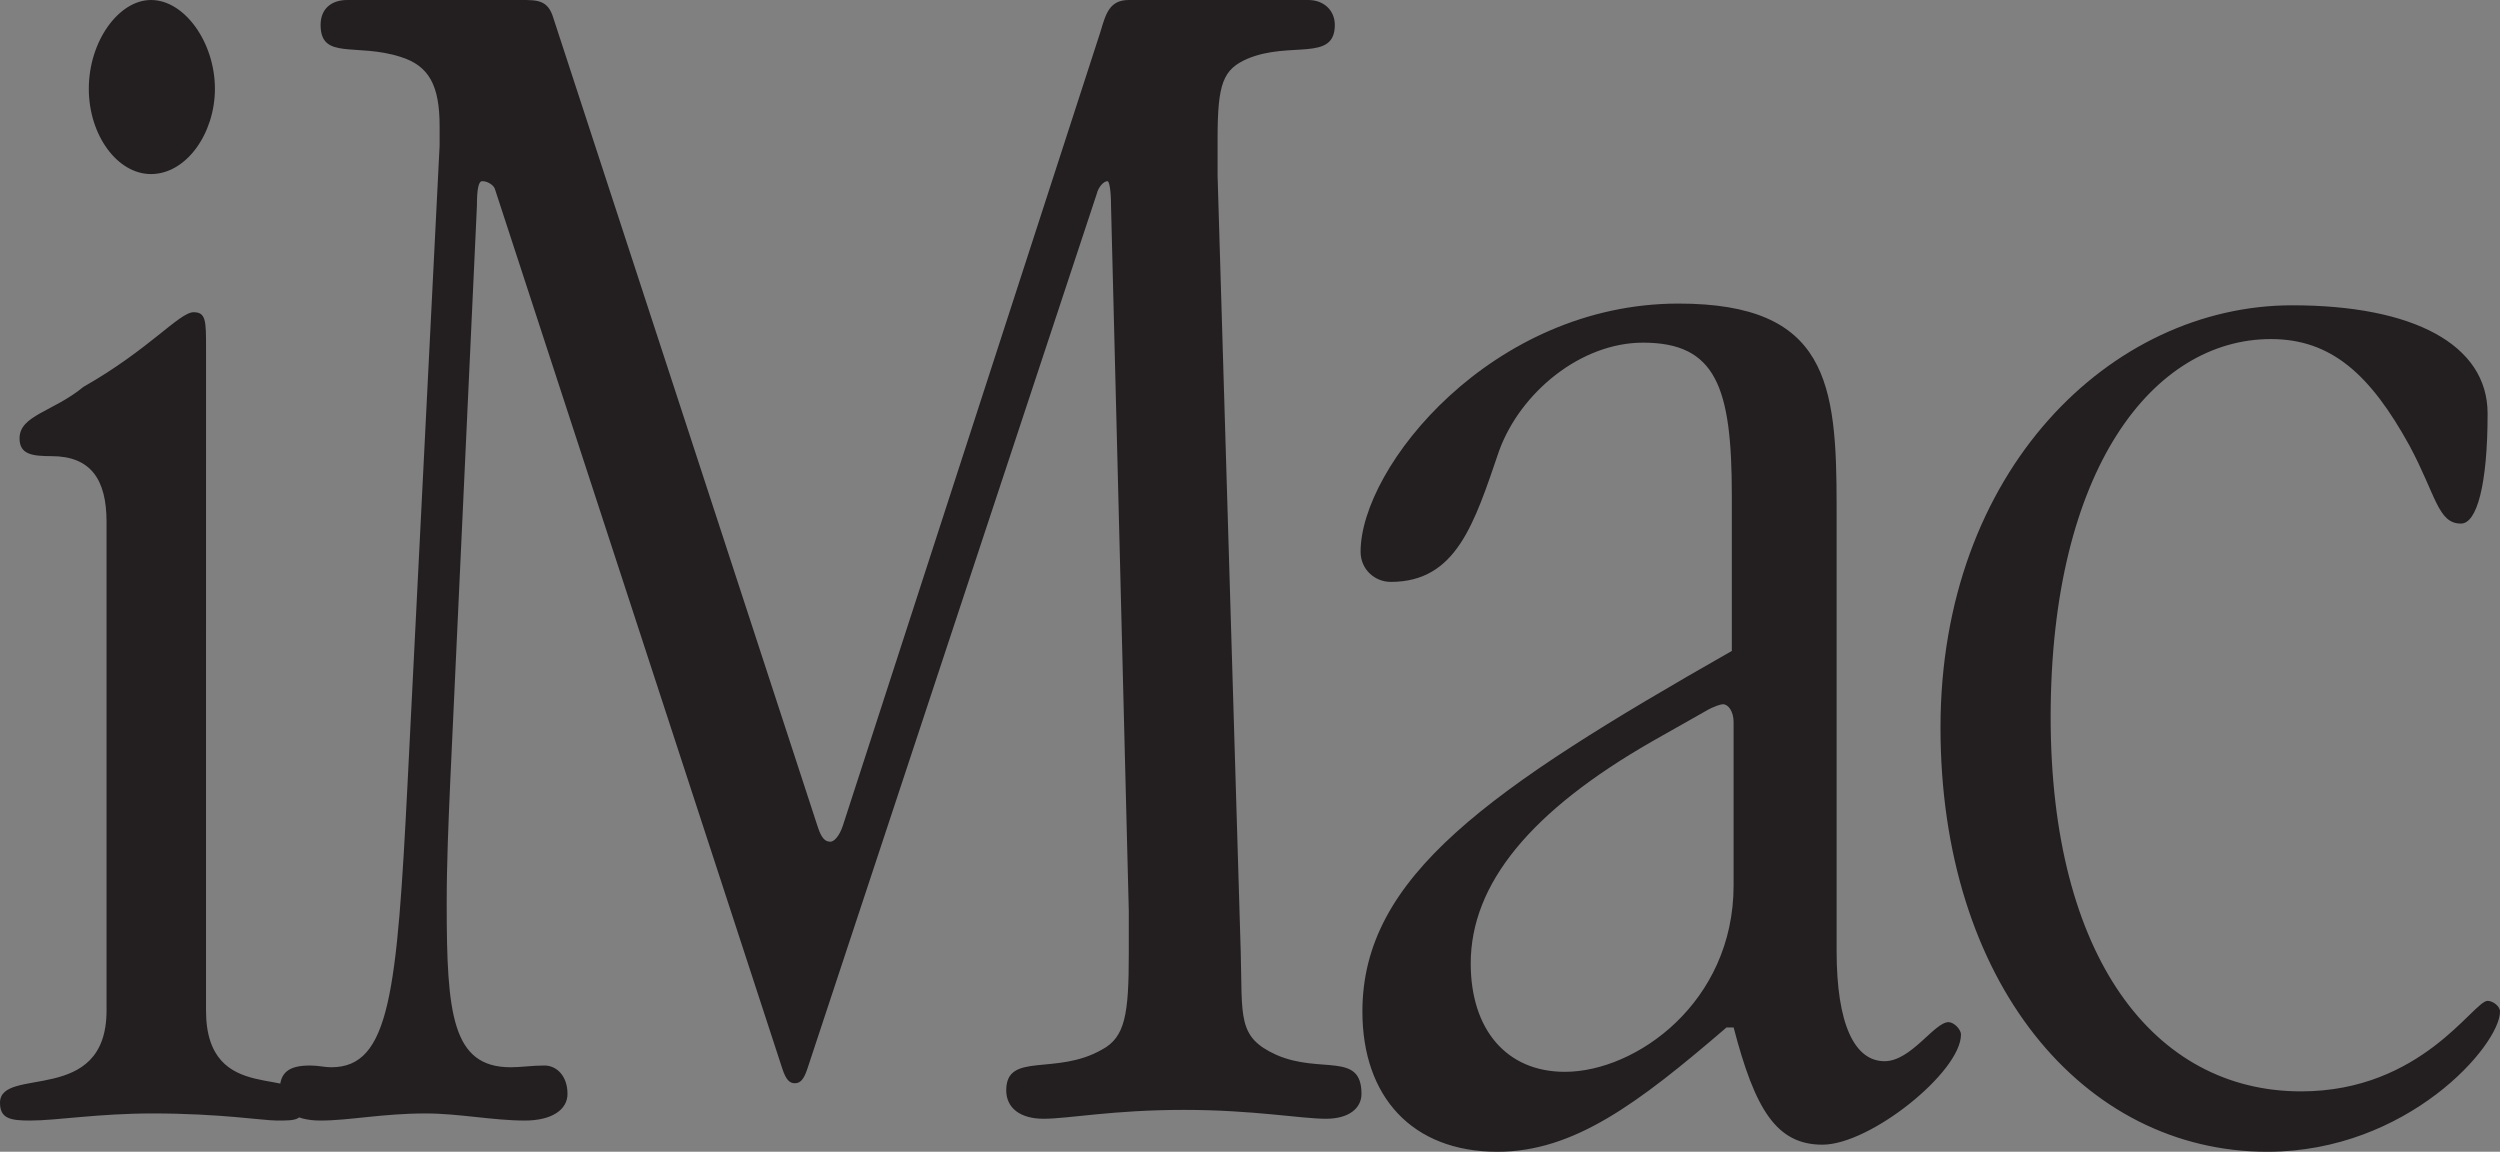 <?xml version="1.0" encoding="UTF-8" standalone="no"?>
<svg
   xmlns:dc="http://purl.org/dc/elements/1.1/"
   xmlns:cc="http://creativecommons.org/ns#"
   xmlns:rdf="http://www.w3.org/1999/02/22-rdf-syntax-ns#"
   xmlns:svg="http://www.w3.org/2000/svg"
   xmlns="http://www.w3.org/2000/svg"
   xmlns:sodipodi="http://sodipodi.sourceforge.net/DTD/sodipodi-0.dtd"
   xmlns:inkscape="http://www.inkscape.org/namespaces/inkscape"
   inkscape:version="1.0 (4035a4f, 2020-05-01)"
   sodipodi:docname="L12895A_IT-1.svg"
   id="svg8803"
   viewBox="0 0 95.71 44.094"
   height="44.094pt"
   width="95.71pt"
   version="1.1">
  <rect x="0" y="0" width="95.71" height="44.094" fill="#808080" stroke="none"/>
  <sodipodi:namedview
     inkscape:current-layer="svg8803"
     inkscape:window-maximized="1"
     inkscape:window-y="25"
     inkscape:window-x="0"
     inkscape:cy="97.209032"
     inkscape:cx="44.473216"
     inkscape:zoom="1.8883571"
     fit-margin-bottom="0"
     fit-margin-right="0"
     fit-margin-left="0"
     fit-margin-top="0"
     showgrid="false"
     id="namedview8805"
     inkscape:window-height="793"
     inkscape:window-width="1440"
     inkscape:pageshadow="2"
     inkscape:pageopacity="0"
     guidetolerance="10"
     gridtolerance="10"
     objecttolerance="10"
     borderopacity="1"
     bordercolor="#666666"
     pagecolor="#ffffff" />
  <defs
     id="defs1016">
    <clipPath
       id="clip_0">
      <path
         id="path833"
         d="M -1,843 H 596 V -1 H -1 Z m 1,-1"
         transform="matrix(1,0,0,-1,0,842)" />
    </clipPath>
    <clipPath
       id="clip_1">
      <path
         id="path836"
         d="M 0,842.04 H 594.96 V 0 H 0 Z"
         transform="matrix(1,0,0,-1,0,842)" />
    </clipPath>
    <clipPath
       id="clip_2">
      <path
         id="path839"
         d="M -1,843 H 596 V -1 H -1 Z m 1,-1"
         transform="matrix(1,0,0,-1,0,842)" />
    </clipPath>
    <clipPath
       id="clip_3">
      <path
         id="path842"
         d="M 0,842.04 H 594.96 V 0 H 0 Z"
         transform="matrix(1,0,0,-1,0,842)" />
    </clipPath>
    <path
       d="m 0.513,0.466 v 0.03 c 0,0.168 -0.081,0.232 -0.229,0.232 -0.238,0 -0.248,-0.183 -0.248,-0.366 0,-0.215 0.017,-0.376 0.232,-0.376 0.208,0 0.251,0.115 0.251,0.269 v 0.025 H 0.357 c -0.001,-0.111 -0.008,-0.182 -0.07,-0.182 -0.07,0 -0.077,0.055 -0.077,0.267 0,0.187 0.006,0.251 0.073,0.251 0.056,0 0.068,-0.046 0.068,-0.15 z"
       id="font_4_7" />
    <path
       d="m 0.186,0.375 c 0.001,0.047 0.014,0.074 0.059,0.074 0.036,0 0.051,-0.021 0.051,-0.054 0,-0.041 -0.009,-0.049 -0.058,-0.062 C 0.193,0.321 0.133,0.311 0.093,0.289 0.053,0.267 0.027,0.214 0.027,0.151 c 0,-0.117 0.053,-0.165 0.144,-0.165 0.054,0 0.105,0.028 0.127,0.076 h 0.002 C 0.301,0.041 0.303,0.019 0.309,0 h 0.156 c -0.019,0.024 -0.019,0.076 -0.019,0.117 v 0.278 c 0,0.114 -0.059,0.16 -0.192,0.16 -0.067,0 -0.113,-0.009 -0.151,-0.035 C 0.065,0.494 0.043,0.449 0.042,0.375 h 0.144 m -0.003,-0.208 c 0,0.03 0.008,0.047 0.025,0.06 0.015,0.012 0.037,0.013 0.088,0.04 0,-0.022 -9.9182e-4,-0.05 -9.9182e-4,-0.095 0,-0.054 -0.031,-0.074 -0.065,-0.074 -0.03,0 -0.047,0.026 -0.047,0.069 z"
       id="font_4_12" />
    <path
       d="m 0.045,0 h 0.162 v 0.307 c 0,0.071 0.042,0.098 0.107,0.098 0.016,0 0.029,-9.9182e-4 0.045,-0.004 v 0.152 c -0.01,0.002 -0.018,0.002 -0.026,0.002 -0.068,0 -0.109,-0.042 -0.13,-0.09 h -0.002 v 0.076 h -0.156 z"
       id="font_4_25" />
    <path
       d="m 0.066,0.14 c 0,-0.126 0.032,-0.146 0.144,-0.146 0.031,0 0.062,0.002 0.093,0.006 V 0.108 c -0.007,-0.001 -0.016,-0.002 -0.023,-0.002 -0.038,0 -0.052,0.012 -0.052,0.05 v 0.273 h 0.075 V 0.541 H 0.228 V 0.7 H 0.066 V 0.541 H -0.001 V 0.429 h 0.067 z"
       id="font_4_27" />
    <path
       d="m 0.462,0.244 c 0,0.184 -0.014,0.311 -0.215,0.311 -0.176,0 -0.22,-0.113 -0.22,-0.265 0,-0.161 0.016,-0.304 0.22,-0.304 0.134,0 0.207,0.065 0.21,0.199 H 0.307 c -0.004,-0.068 -0.017,-0.099 -0.059,-0.099 -0.047,0 -0.059,0.041 -0.059,0.125 v 0.033 h 0.273 m -0.273,0.094 c 0,0.073 0.009,0.117 0.062,0.117 0.045,0 0.055,-0.041 0.055,-0.117 z"
       id="font_4_15" />
    <path
       d="M 0.049,0 H 0.211 V 0.541 H 0.049 V 0 m 0,0.598 H 0.211 V 0.722 H 0.049 Z"
       id="font_4_19" />
    <path
       d="m 0.025,0.172 v -0.024 c 0,-0.108 0.061,-0.162 0.206,-0.162 0.134,0 0.207,0.068 0.207,0.177 0,0.21 -0.259,0.146 -0.259,0.242 0,0.029 0.012,0.05 0.055,0.05 0.034,0 0.053,-0.013 0.053,-0.06 v -0.01 l 0.144,-1.2207e-4 v 0.018 c 0,0.078 -0.044,0.152 -0.196,0.152 -0.13,0 -0.206,-0.055 -0.206,-0.163 0,-0.114 0.064,-0.14 0.197,-0.185 0.05,-0.017 0.062,-0.041 0.062,-0.066 0,-0.031 -0.02,-0.055 -0.058,-0.055 -0.026,0 -0.041,0.01 -0.05,0.025 -0.008,0.016 -0.01,0.037 -0.011,0.061 z"
       id="font_4_26" />
    <path
       d="m 0.461,0.337 c 0,0.129 -0.044,0.218 -0.214,0.218 -0.176,0 -0.22,-0.113 -0.22,-0.265 0,-0.161 0.016,-0.304 0.22,-0.304 0.147,0 0.213,0.067 0.214,0.234 H 0.311 C 0.309,0.125 0.298,0.092 0.25,0.092 c -0.054,0 -0.061,0.056 -0.061,0.178 0,0.111 0.007,0.179 0.061,0.179 0.043,0 0.061,-0.033 0.061,-0.112 z"
       id="font_4_13" />
    <path
       d="m 0.045,0 h 0.162 v 0.354 c 0,0.053 0.027,0.077 0.058,0.077 0.03,0 0.047,-0.023 0.047,-0.062 V 0 h 0.162 v 0.405 c 0,0.104 -0.049,0.15 -0.141,0.15 -0.055,0 -0.098,-0.02 -0.124,-0.073 h -0.002 v 0.232 H 0.045 Z"
       id="font_4_18" />
    <path
       d="M 0,0 Z"
       id="font_4_1" />
    <path
       d="m 0,0 h 0.15 l 0.033,0.151 H 0.373 L 0.406,0 H 0.556 L 0.367,0.714 H 0.189 L 0,0 m 0.277,0.59 h 0.002 L 0.348,0.269 H 0.208 Z"
       id="font_5_3" />
    <path
       d="M 0.051,0 H 0.189 V 0.714 H 0.051 Z"
       id="font_5_24" />
    <path
       d="M 0.076,0.538 H 0.006 v -0.094 h 0.07 v -0.308 c 0,-0.109 0.02,-0.142 0.128,-0.142 0.032,0 0.06,0.003 0.09,0.006 V 0.096 c -0.009,-9.9182e-4 -0.02,-0.002 -0.031,-0.002 -0.04,0 -0.049,0.017 -0.049,0.059 v 0.291 h 0.08 v 0.094 h -0.08 v 0.154 H 0.076 Z"
       id="font_5_32" />
    <path
       d="m 0.437,0.248 v 0.031 c 0,0.165 -0.036,0.273 -0.197,0.273 -0.186,0 -0.214,-0.134 -0.214,-0.278 0,-0.134 0.008,-0.288 0.208,-0.288 0.13,0 0.19,0.07 0.195,0.195 H 0.305 c -0.008,-0.066 -0.027,-0.101 -0.073,-0.101 -0.051,0 -0.068,0.062 -0.068,0.125 v 0.043 H 0.437 M 0.164,0.33 v 0.021 c 0,0.05 0.016,0.107 0.071,0.107 0.057,0 0.067,-0.046 0.07,-0.128 z"
       id="font_5_19" />
    <path
       d="M 0,0 Z"
       id="font_5_1" />
    <path
       d="m 0.184,0.269 c 0,0.117 0.012,0.177 0.073,0.177 0.06,0 0.072,-0.06 0.072,-0.177 0,-0.117 -0.012,-0.177 -0.072,-0.177 -0.061,0 -0.073,0.06 -0.073,0.177 M 0.046,-0.176 h 0.138 v 0.226 h 0.002 C 0.215,0.007 0.25,-0.014 0.302,-0.014 c 0.113,0 0.165,0.083 0.165,0.283 0,0.2 -0.052,0.283 -0.165,0.283 -0.054,0 -0.092,-0.021 -0.122,-0.071 h -0.002 v 0.057 H 0.046 Z"
       id="font_5_28" />
    <path
       d="m 0.046,0 h 0.138 v 0.323 c 0,0.072 0.054,0.097 0.102,0.097 0.014,0 0.029,-0.001 0.043,-0.002 v 0.132 c -0.008,0.001 -0.017,0.002 -0.025,0.002 -0.057,0 -0.096,-0.034 -0.124,-0.086 h -0.002 v 0.072 H 0.046 Z"
       id="font_5_30" />
    <path
       d="M 0.023,0.176 V 0.157 c 0,-0.103 0.043,-0.171 0.198,-0.171 0.116,0 0.2,0.056 0.2,0.169 0,0.081 -0.032,0.125 -0.119,0.154 l -0.083,0.028 c -0.046,0.015 -0.06,0.037 -0.06,0.063 0,0.038 0.03,0.058 0.065,0.058 0.045,0 0.061,-0.027 0.061,-0.081 h 0.124 v 0.022 c 0,0.097 -0.059,0.153 -0.184,0.153 -0.142,0 -0.198,-0.073 -0.198,-0.162 0,-0.076 0.039,-0.123 0.115,-0.15 l 0.097,-0.035 c 0.027,-0.01 0.05,-0.026 0.05,-0.061 0,-0.043 -0.028,-0.064 -0.07,-0.064 -0.047,0 -0.072,0.031 -0.072,0.078 v 0.018 z"
       id="font_5_31" />
    <path
       d="m 0.169,0.373 v 0.015 c 0,0.042 0.022,0.07 0.064,0.07 0.046,0 0.064,-0.025 0.064,-0.066 0,-0.036 -0.014,-0.052 -0.055,-0.063 L 0.164,0.308 C 0.069,0.282 0.028,0.241 0.028,0.14 c 0,-0.072 0.034,-0.154 0.13,-0.154 0.066,0 0.105,0.014 0.137,0.07 h 0.002 C 0.301,0.038 0.305,0.017 0.314,0 H 0.446 C 0.432,0.031 0.429,0.054 0.429,0.104 V 0.387 c 0,0.097 -0.031,0.165 -0.195,0.165 -0.104,0 -0.189,-0.042 -0.189,-0.166 V 0.373 H 0.169 M 0.297,0.163 c 0,-0.059 -0.048,-0.083 -0.085,-0.083 -0.037,0 -0.052,0.034 -0.052,0.075 0,0.048 0.022,0.075 0.078,0.087 0.017,0.004 0.04,0.013 0.059,0.027 z"
       id="font_5_15" />
    <path
       d="M 0.024,0 H 0.402 V 0.112 H 0.187 L 0.402,0.432 V 0.538 H 0.034 V 0.426 H 0.239 L 0.024,0.106 Z"
       id="font_5_35" />
    <path
       d="M 0.051,0 H 0.189 V 0.538 H 0.051 V 0 m 0,0.604 H 0.189 V 0.722 H 0.051 Z"
       id="font_5_23" />
    <path
       d="m 0.028,0.269 c 0,-0.187 0.046,-0.286 0.212,-0.283 0.158,0 0.212,0.099 0.212,0.283 0,0.187 -0.046,0.286 -0.212,0.283 -0.158,0 -0.212,-0.099 -0.212,-0.283 m 0.138,0 c 0,0.11 0.006,0.189 0.074,0.189 0.056,0 0.074,-0.055 0.074,-0.189 0,-0.134 -0.018,-0.189 -0.074,-0.189 -0.068,0 -0.074,0.079 -0.074,0.189 z"
       id="font_5_27" />
    <path
       d="m 0.046,0 h 0.138 v 0.357 c 0,0.06 0.026,0.089 0.073,0.089 0.041,0 0.059,-0.021 0.059,-0.075 V 0 h 0.138 v 0.399 c 0,0.106 -0.051,0.153 -0.137,0.153 -0.058,0 -0.108,-0.024 -0.137,-0.077 h -0.002 v 0.063 H 0.046 Z"
       id="font_5_26" />
    <path
       d="m 0.437,0.344 c 0,0.127 -0.066,0.208 -0.193,0.208 -0.127,0 -0.218,-0.062 -0.218,-0.283 0,-0.216 0.068,-0.283 0.206,-0.283 0.146,0 0.205,0.079 0.205,0.22 H 0.305 c 0,-0.087 -0.021,-0.126 -0.067,-0.126 -0.062,0 -0.074,0.055 -0.074,0.188 0,0.124 0.011,0.184 0.079,0.184 0.052,0 0.062,-0.056 0.062,-0.108 z"
       id="font_5_17" />
    <path
       d="M 0.322,0 H 0.454 V 0.538 H 0.316 V 0.181 c 0,-0.06 -0.026,-0.089 -0.073,-0.089 -0.041,0 -0.059,0.021 -0.059,0.075 V 0.538 H 0.046 V 0.139 c 0,-0.106 0.051,-0.153 0.137,-0.153 0.058,0 0.108,0.024 0.137,0.077 h 0.002 z"
       id="font_5_33" />
    <path
       d="m 0.072,0.357 c 0,-0.098 0.08,-0.178 0.178,-0.178 0.098,0 0.178,0.08 0.178,0.178 0,0.098 -0.08,0.178 -0.178,0.178 -0.098,0 -0.178,-0.08 -0.178,-0.178 z"
       id="font_6_76" />
    <path
       d="m 0.12,0.66 h 0.109 c 0.098,0 0.152,-0.041 0.152,-0.148 0,-0.11 -0.067,-0.148 -0.152,-0.148 H 0.12 V 0.66 M 0.056,0 h 0.064 v 0.31 h 0.107 c 0.163,0 0.218,0.092 0.218,0.202 0,0.121 -0.058,0.202 -0.196,0.202 H 0.056 Z"
       id="font_6_39" />
    <path
       d="m 0.058,0 h 0.06 v 0.332 c 0,0.103 0.062,0.151 0.128,0.151 0.009,0 0.019,-9.9184e-4 0.029,-0.003 v 0.06 c -0.007,0.002 -0.014,0.003 -0.021,0.003 -0.062,0 -0.111,-0.036 -0.134,-0.095 h -0.002 V 0.531 H 0.058 Z"
       id="font_6_66" />
    <path
       d="m 0.03,0.266 c 0,-0.185 0.066,-0.278 0.183,-0.278 0.117,0 0.183,0.093 0.183,0.278 0,0.184 -0.066,0.277 -0.183,0.277 -0.117,0 -0.183,-0.093 -0.183,-0.277 m 0.064,0 c 0,0.169 0.052,0.227 0.119,0.227 0.067,0 0.119,-0.058 0.119,-0.227 0,-0.17 -0.052,-0.228 -0.119,-0.228 -0.067,0 -0.119,0.058 -0.119,0.228 z"
       id="font_6_63" />
    <path
       d="M 0.317,0.176 C 0.307,0.083 0.268,0.038 0.207,0.038 c -0.056,0 -0.113,0.027 -0.113,0.227 0,0.188 0.054,0.228 0.119,0.228 0.064,0 0.097,-0.037 0.104,-0.12 h 0.06 c -0.006,0.109 -0.064,0.17 -0.164,0.17 -0.117,0 -0.183,-0.093 -0.183,-0.277 0,-0.2 0.066,-0.278 0.178,-0.278 0.098,0 0.16,0.075 0.169,0.188 z"
       id="font_6_51" />
    <path
       d="M 0.325,0.176 C 0.315,0.083 0.276,0.038 0.213,0.038 c -0.059,0 -0.113,0.047 -0.113,0.2 V 0.263 H 0.39 v 0.022 c 0,0.177 -0.053,0.258 -0.171,0.258 -0.117,0 -0.183,-0.093 -0.183,-0.277 0,-0.2 0.066,-0.278 0.178,-0.278 0.1,0 0.162,0.075 0.171,0.188 H 0.325 M 0.1,0.313 c 0.002,0.132 0.039,0.179 0.113,0.179 0.074,0 0.111,-0.048 0.113,-0.179 z"
       id="font_6_53" />
    <path
       d="m 0.226,0.231 c 0.053,-0.021 0.072,-0.051 0.072,-0.098 0,-0.059 -0.041,-0.095 -0.105,-0.095 -0.068,0 -0.102,0.04 -0.102,0.118 v 0.014 H 0.031 v -0.017 c 0,-0.12 0.054,-0.165 0.163,-0.165 0.112,0 0.164,0.067 0.164,0.158 0,0.058 -0.027,0.108 -0.099,0.135 l -0.087,0.033 c -0.06,0.023 -0.072,0.052 -0.072,0.089 0,0.053 0.027,0.09 0.097,0.09 0.055,0 0.087,-0.029 0.087,-0.098 V 0.38 h 0.06 v 0.015 c 0,0.097 -0.046,0.148 -0.146,0.148 -0.09,0 -0.158,-0.044 -0.158,-0.153 0,-0.053 0.027,-0.097 0.102,-0.126 z"
       id="font_6_67" />
    <path
       d="M 0,0 Z"
       id="font_6_1" />
    <path
       d="m 0.128,0 h 0.071 l 0.096,0.471 h 0.002 L 0.393,0 h 0.071 L 0.582,0.531 H 0.518 L 0.428,0.06 h -0.002 L 0.336,0.531 H 0.262 L 0.166,0.06 H 0.164 L 0.074,0.531 H 0.01 Z"
       id="font_6_71" />
    <path
       d="M 0.426,0.242 C 0.419,0.119 0.368,0.042 0.278,0.042 c -0.102,0 -0.164,0.084 -0.164,0.315 0,0.231 0.062,0.315 0.164,0.315 0.092,0 0.141,-0.069 0.141,-0.166 h 0.064 c 0,0.117 -0.06,0.22 -0.205,0.22 -0.146,0 -0.228,-0.113 -0.228,-0.369 0,-0.256 0.082,-0.369 0.228,-0.369 0.128,0 0.203,0.091 0.212,0.254 z"
       id="font_6_26" />
    <path
       d="m 0.427,0.31 v -0.015 c 0,-0.167 -0.053,-0.253 -0.149,-0.253 -0.102,0 -0.164,0.084 -0.164,0.315 0,0.23 0.062,0.314 0.164,0.314 0.094,0 0.141,-0.072 0.141,-0.158 h 0.064 c -0.008,0.123 -0.069,0.212 -0.205,0.212 -0.146,0 -0.228,-0.113 -0.228,-0.368 0,-0.256 0.082,-0.369 0.228,-0.369 0.071,0 0.135,0.051 0.157,0.13 h 0.002 V 0 h 0.05 V 0.364 H 0.258 v -0.054 z"
       id="font_6_30" />
    <path
       d="m 0.187,0.343 h 0.047 c 0.086,0 0.141,-0.05 0.141,-0.142 0,-0.119 -0.067,-0.163 -0.139,-0.163 -0.091,0 -0.134,0.068 -0.134,0.151 H 0.038 c 0.005,-0.132 0.076,-0.201 0.198,-0.201 0.133,0 0.203,0.087 0.203,0.215 0,0.087 -0.051,0.156 -0.135,0.168 v 0.002 c 0.077,0.019 0.114,0.082 0.114,0.16 0,0.109 -0.072,0.175 -0.181,0.175 -0.125,0 -0.189,-0.078 -0.189,-0.196 h 0.064 c 9.9182e-4,0.1 0.054,0.146 0.125,0.146 0.077,0 0.117,-0.051 0.117,-0.133 0,-0.084 -0.049,-0.132 -0.134,-0.132 h -0.033 z"
       id="font_6_14" />
    <path
       d="m 0.08,0 h 0.06 v 0.481 h 0.094 V 0.531 h -0.094 v 0.063 c 0,0.061 0.021,0.078 0.065,0.078 0.011,0 0.02,-0.001 0.029,-0.003 v 0.05 c -0.011,0.002 -0.02,0.003 -0.038,0.003 -0.101,0 -0.116,-0.055 -0.116,-0.128 V 0.531 H 0.007 v -0.05 h 0.073 z"
       id="font_6_54" />
    <path
       d="M 0.062,0 H 0.122 V 0.531 H 0.062 V 0 m 0,0.612 h 0.06 v 0.102 H 0.062 Z"
       id="font_6_57" />
    <path
       d="m 0.058,0 h 0.06 v 0.357 c 0,0.082 0.047,0.136 0.117,0.136 0.061,0 0.091,-0.036 0.091,-0.109 V 0 h 0.06 v 0.401 c 0,0.1 -0.055,0.142 -0.136,0.142 -0.054,0 -0.106,-0.027 -0.136,-0.086 h -0.002 V 0.531 H 0.058 Z"
       id="font_6_62" />
    <path
       d="m 0.107,0.373 c 0,0.077 0.031,0.12 0.102,0.12 0.054,0 0.092,-0.024 0.092,-0.092 0,-0.062 -0.009,-0.072 -0.051,-0.084 L 0.137,0.285 C 0.062,0.264 0.03,0.208 0.03,0.138 c 0,-0.092 0.042,-0.15 0.135,-0.15 0.059,0 0.113,0.02 0.137,0.09 h 0.002 V 0.06 c 0,-0.055 0.03,-0.066 0.077,-0.066 0.008,0 0.017,0.002 0.028,0.006 V 0.044 H 0.392 c -0.021,0 -0.031,0.014 -0.031,0.044 v 0.314 c 0,0.084 -0.04,0.141 -0.15,0.141 -0.112,0 -0.164,-0.061 -0.164,-0.17 H 0.107 M 0.301,0.188 c 0,-0.095 -0.05,-0.15 -0.123,-0.15 -0.052,0 -0.084,0.042 -0.084,0.104 0,0.063 0.031,0.094 0.091,0.11 l 0.05,0.013 c 0.024,0.006 0.058,0.017 0.064,0.035 h 0.002 z"
       id="font_6_49" />
    <path
       d="m 0.427,0.542 c -0.002,0.097 -0.061,0.166 -0.173,0.166 -0.17,0 -0.216,-0.147 -0.216,-0.379 0,-0.223 0.047,-0.341 0.207,-0.341 0.136,0 0.197,0.108 0.197,0.242 0,0.13 -0.063,0.22 -0.186,0.22 -0.075,0 -0.129,-0.043 -0.152,-0.116 l -0.002,0.002 c 0.003,0.234 0.051,0.322 0.149,0.322 0.07,0 0.109,-0.047 0.112,-0.116 H 0.427 M 0.114,0.219 c 0,0.091 0.035,0.181 0.132,0.181 0.098,0 0.132,-0.09 0.132,-0.181 0,-0.091 -0.034,-0.181 -0.132,-0.181 -0.097,0 -0.132,0.09 -0.132,0.181 z"
       id="font_6_17" />
    <path
       d="m 0.105,0.348 c 0,0.227 0.038,0.31 0.135,0.31 0.097,0 0.135,-0.083 0.135,-0.31 0,-0.227 -0.038,-0.31 -0.135,-0.31 -0.097,0 -0.135,0.083 -0.135,0.31 m -0.064,0 c 0,-0.209 0.038,-0.36 0.199,-0.36 0.161,0 0.199,0.151 0.199,0.36 0,0.209 -0.038,0.36 -0.199,0.36 -0.161,0 -0.199,-0.151 -0.199,-0.36 z"
       id="font_6_11" />
    <path
       d="m 0.062,0 h 0.064 v 0.654 h 0.002 L 0.313,0 h 0.06 l 0.185,0.654 h 0.002 V 0 H 0.624 V 0.714 H 0.519 L 0.347,0.08 h -0.002 L 0.173,0.714 H 0.062 Z"
       id="font_6_36" />
    <path
       d="m 0.399,0 h 0.064 V 0.714 H 0.399 V 0.41 H 0.12 V 0.714 H 0.056 V 0 h 0.064 v 0.356 h 0.279 z"
       id="font_6_31" />
    <path
       d="M 0.018,0 H 0.334 V 0.05 H 0.082 L 0.334,0.481 V 0.531 H 0.031 v -0.05 H 0.27 L 0.018,0.05 Z"
       id="font_6_74" />
    <path
       d="m 0.433,0.531 c 0,0.127 -0.061,0.195 -0.194,0.195 -0.124,0 -0.197,-0.077 -0.197,-0.189 0,-0.259 0.346,-0.138 0.346,-0.35 0,-0.1 -0.064,-0.145 -0.154,-0.145 -0.094,0 -0.142,0.061 -0.142,0.152 v 0.027 H 0.028 v -0.021 c 0,-0.14 0.074,-0.212 0.208,-0.212 0.13,0 0.216,0.071 0.216,0.209 0,0.251 -0.346,0.134 -0.346,0.347 0,0.071 0.048,0.128 0.135,0.128 0.087,0 0.128,-0.053 0.128,-0.141 z"
       id="font_6_42" />
    <path
       d="m 0.058,0 h 0.06 v 0.357 c 0,0.082 0.047,0.136 0.117,0.136 0.061,0 0.091,-0.036 0.091,-0.109 V 0 h 0.06 v 0.401 c 0,0.1 -0.055,0.142 -0.136,0.142 -0.063,0 -0.115,-0.032 -0.13,-0.086 h -0.002 v 0.257 H 0.058 Z"
       id="font_6_56" />
    <path
       d="M 0.338,0 H 0.392 V 0.714 H 0.332 V 0.451 h -0.002 c -0.013,0.056 -0.058,0.092 -0.124,0.092 -0.117,0 -0.17,-0.094 -0.17,-0.277 0,-0.184 0.053,-0.278 0.17,-0.278 0.063,0 0.114,0.039 0.13,0.1 h 0.002 V 0 m -0.238,0.266 c 0,0.196 0.056,0.227 0.116,0.227 0.061,0 0.116,-0.031 0.116,-0.227 0,-0.197 -0.055,-0.228 -0.116,-0.228 -0.06,0 -0.116,0.031 -0.116,0.228 z"
       id="font_6_52" />
    <path
       d="m 0.139,0.262 0.11,0.402 h 0.002 L 0.361,0.262 H 0.139 M -0.001,0 H 0.067 L 0.125,0.208 h 0.25 L 0.433,0 H 0.501 L 0.29,0.714 h -0.08 z"
       id="font_6_24" />
    <path
       d="M 0.19,0 H 0.254 V 0.66 H 0.438 V 0.714 H 0.006 v -0.054 h 0.184 z"
       id="font_6_43" />
    <path
       d="M 0.06,0 H 0.124 V 0.714 H 0.06 Z"
       id="font_6_32" />
    <path
       d="m 0.056,0 h 0.064 v 0.326 h 0.121 c 0.115,0 0.138,-0.04 0.142,-0.166 l 0.002,-0.06 C 0.386,0.062 0.389,0.025 0.404,0 h 0.075 c -0.025,0.028 -0.029,0.066 -0.03,0.105 l -0.002,0.078 c -0.003,0.11 -0.033,0.161 -0.122,0.169 v 0.002 c 0.095,0.018 0.129,0.095 0.129,0.181 0,0.111 -0.066,0.179 -0.185,0.179 H 0.056 V 0 m 0.064,0.66 h 0.117 c 0.116,0 0.153,-0.053 0.153,-0.14 0,-0.094 -0.059,-0.14 -0.16,-0.14 H 0.12 Z"
       id="font_6_41" />
    <path
       d="M 0.056,0 H 0.419 V 0.054 H 0.12 V 0.346 H 0.391 v 0.054 H 0.12 V 0.66 H 0.41 V 0.714 H 0.056 Z"
       id="font_6_28" />
    <path
       d="M 0.23,0 H 0.29 V 0.708 H 0.244 C 0.24,0.634 0.187,0.587 0.068,0.586 v -0.044 h 0.162 z"
       id="font_6_12" />
    <path
       d="m 0.111,0.486 c 0.004,0.118 0.049,0.172 0.13,0.172 0.073,0 0.125,-0.051 0.125,-0.145 0,-0.068 -0.027,-0.116 -0.098,-0.176 L 0.192,0.273 C 0.097,0.193 0.044,0.117 0.044,0 h 0.392 V 0.054 H 0.112 c 0.011,0.074 0.05,0.12 0.124,0.181 l 0.077,0.063 c 0.091,0.075 0.117,0.132 0.117,0.218 0,0.135 -0.087,0.192 -0.183,0.192 -0.133,0 -0.198,-0.085 -0.2,-0.222 z"
       id="font_6_13" />
    <path
       d="m 0.105,0.195 c 0,0.086 0.045,0.158 0.135,0.158 0.09,0 0.135,-0.072 0.135,-0.158 0,-0.085 -0.045,-0.157 -0.135,-0.157 -0.09,0 -0.135,0.072 -0.135,0.157 m -0.064,0.005 c 0,-0.134 0.081,-0.212 0.199,-0.212 0.119,0 0.199,0.078 0.199,0.212 0,0.083 -0.041,0.166 -0.128,0.175 v 0.002 c 0.071,0.018 0.107,0.089 0.107,0.156 0,0.116 -0.074,0.175 -0.178,0.175 -0.103,0 -0.178,-0.059 -0.178,-0.175 0,-0.067 0.037,-0.138 0.107,-0.156 v -0.002 C 0.082,0.366 0.041,0.283 0.041,0.2 m 0.085,0.33 c 0,0.076 0.038,0.128 0.114,0.128 0.077,0 0.114,-0.052 0.114,-0.128 0,-0.075 -0.037,-0.127 -0.114,-0.127 -0.076,0 -0.114,0.052 -0.114,0.127 z"
       id="font_6_19" />
    <path
       d="m 0.052,-0.176 h 0.06 v 0.256 h 0.002 c 0.013,-0.056 0.058,-0.092 0.124,-0.092 0.117,0 0.17,0.094 0.17,0.277 0,0.184 -0.051,0.278 -0.169,0.278 -0.068,0 -0.112,-0.039 -0.131,-0.088 h -0.002 V 0.531 H 0.052 v -0.707 m 0.292,0.441 c 0,-0.196 -0.056,-0.227 -0.116,-0.227 -0.061,0 -0.116,0.031 -0.116,0.227 0,0.092 0.008,0.144 0.034,0.181 0.02,0.029 0.05,0.047 0.084,0.047 0.058,0 0.114,-0.035 0.114,-0.228 z"
       id="font_6_64" />
    <path
       d="m 0.332,0.449 h -0.002 c -0.019,0.06 -0.066,0.094 -0.124,0.094 -0.117,0 -0.17,-0.094 -0.17,-0.277 C 0.036,0.054 0.118,0 0.2,0 0.255,0 0.305,0.03 0.324,0.095 h 0.002 V 0.011 c 0,-0.094 -0.039,-0.145 -0.112,-0.145 -0.053,0 -0.1,0.03 -0.1,0.08 H 0.054 c 0.001,-0.076 0.055,-0.13 0.158,-0.13 0.12,0 0.174,0.075 0.174,0.222 V 0.531 H 0.332 V 0.449 M 0.1,0.272 c 0,0.169 0.042,0.221 0.113,0.221 0.071,0 0.113,-0.052 0.113,-0.221 0,-0.17 -0.042,-0.222 -0.113,-0.222 -0.071,0 -0.113,0.052 -0.113,0.222 z"
       id="font_6_55" />
    <path
       d="m 0.056,0 h 0.172 c 0.208,0 0.259,0.124 0.259,0.357 0,0.233 -0.051,0.357 -0.259,0.357 H 0.056 V 0 m 0.064,0.66 h 0.104 c 0.14,0 0.199,-0.07 0.199,-0.304 0,-0.232 -0.059,-0.302 -0.199,-0.302 H 0.12 Z"
       id="font_6_27" />
    <path
       d="M 0.062,0 H 0.122 V 0.714 H 0.062 Z"
       id="font_6_60" />
    <path
       d="m 0.08,0.087 c 0,-0.071 0.031,-0.093 0.112,-0.093 0.02,0 0.035,0.002 0.042,0.006 V 0.05 c -0.013,-0.004 -0.025,-0.006 -0.037,-0.006 -0.039,0 -0.057,0.014 -0.057,0.056 v 0.381 h 0.094 V 0.531 H 0.14 V 0.678 H 0.08 V 0.531 H 0.007 v -0.05 h 0.073 z"
       id="font_6_68" />
    <path
       d="m 0.058,0.13 c 0,-0.1 0.055,-0.142 0.136,-0.142 0.054,0 0.106,0.027 0.136,0.086 h 0.002 V 0 h 0.054 V 0.531 H 0.326 V 0.174 c 0,-0.082 -0.048,-0.136 -0.116,-0.136 -0.063,0 -0.092,0.033 -0.092,0.119 V 0.531 H 0.058 Z"
       id="font_6_69" />
    <path
       d="m 0.062,0 h 0.06 v 0.357 c 0,0.082 0.048,0.136 0.108,0.136 0.054,0 0.083,-0.033 0.083,-0.096 V 0 h 0.06 v 0.357 c 0,0.082 0.048,0.136 0.108,0.136 0.054,0 0.083,-0.033 0.083,-0.096 V 0 h 0.06 v 0.406 c 0,0.095 -0.049,0.137 -0.123,0.137 -0.068,0 -0.111,-0.034 -0.135,-0.093 h -0.002 c -0.008,0.054 -0.047,0.093 -0.111,0.093 -0.059,0 -0.107,-0.027 -0.135,-0.086 h -0.002 V 0.531 H 0.062 Z"
       id="font_6_61" />
    <path
       d="m 0.12,0.66 h 0.112 c 0.1,0 0.149,-0.035 0.149,-0.13 0,-0.083 -0.05,-0.13 -0.16,-0.13 H 0.12 v 0.26 m 0,-0.314 h 0.119 c 0.111,0 0.165,-0.05 0.165,-0.146 0,-0.096 -0.054,-0.146 -0.165,-0.146 H 0.12 V 0.346 M 0.056,0 H 0.252 c 0.135,0 0.216,0.075 0.216,0.2 0,0.093 -0.045,0.161 -0.133,0.178 v 0.002 c 0.072,0.018 0.11,0.085 0.11,0.155 0,0.106 -0.054,0.179 -0.192,0.179 H 0.056 Z"
       id="font_6_25" />
    <path
       d="m 0.155,0 h 0.068 L 0.363,0.531 H 0.299 L 0.191,0.068 h -0.002 L 0.071,0.531 H 0.007 Z"
       id="font_6_70" />
    <path
       d="m 0.305,0 h 0.06 v 0.182 h 0.083 v 0.054 H 0.365 V 0.708 H 0.305 L 0.032,0.242 V 0.182 H 0.305 V 0 M 0.086,0.236 0.303,0.606 h 0.002 V 0.236 Z"
       id="font_6_15" />
    <path
       d="m 0.086,0 h 0.029 C 0.114,-0.054 0.106,-0.082 0.08,-0.098 V -0.138 C 0.142,-0.115 0.154,-0.059 0.154,0 V 0.102 H 0.086 V 0 m 0,0.399 H 0.154 V 0.501 H 0.086 Z"
       id="font_6_22" />
    <path
       d="M 0.11,0.738 0.208,0.597 h 0.048 l -0.075,0.141 h -0.071 m -0.003,-0.365 c 0,0.077 0.031,0.12 0.102,0.12 0.054,0 0.092,-0.024 0.092,-0.092 0,-0.062 -0.009,-0.072 -0.051,-0.084 L 0.137,0.285 C 0.062,0.264 0.03,0.208 0.03,0.138 c 0,-0.092 0.042,-0.15 0.135,-0.15 0.059,0 0.113,0.02 0.137,0.09 h 0.002 V 0.06 c 0,-0.055 0.03,-0.066 0.077,-0.066 0.008,0 0.017,0.002 0.028,0.006 V 0.044 H 0.392 c -0.021,0 -0.031,0.014 -0.031,0.044 v 0.314 c 0,0.084 -0.04,0.141 -0.15,0.141 -0.112,0 -0.164,-0.061 -0.164,-0.17 H 0.107 M 0.301,0.188 c 0,-0.095 -0.05,-0.15 -0.123,-0.15 -0.052,0 -0.084,0.042 -0.084,0.104 0,0.063 0.031,0.094 0.091,0.11 l 0.05,0.013 c 0.024,0.006 0.058,0.017 0.064,0.035 h 0.002 z"
       id="font_6_83" />
    <path
       d="M 0.201,0 V 0.714 H 0.057 V 0 Z"
       id="font_5_8" />
    <path
       d="m 0.076,0 h 0.138 v 0.444 h 0.08 v 0.094 h -0.08 v 0.047 c 0,0.031 0.014,0.043 0.053,0.043 0.009,0 0.018,0 0.027,-9.9182e-4 v 0.098 c -0.025,0.002 -0.049,0.003 -0.074,0.003 -0.089,0 -0.144,-0.032 -0.144,-0.129 V 0.538 H 0.006 v -0.094 h 0.07 z"
       id="font_5_20" />
    <path
       d="m 0.228,0.153 h -0.002 L 0.149,0.538 H 0.005 L 0.144,0 H 0.304 L 0.439,0.538 H 0.301 Z"
       id="font_5_34" />
    <path
       d="m 0.086,0 h 0.029 C 0.114,-0.054 0.106,-0.082 0.08,-0.098 V -0.138 C 0.142,-0.115 0.154,-0.059 0.154,0 V 0.102 H 0.086 Z"
       id="font_6_7" />
    <path
       d="M 0.096,0.696 0.055,0.334 h 0.06 c 0.02,0.057 0.069,0.081 0.122,0.081 0.095,0 0.138,-0.076 0.138,-0.174 0,-0.133 -0.054,-0.203 -0.139,-0.203 -0.085,0 -0.131,0.063 -0.131,0.143 H 0.041 c 0,-0.124 0.078,-0.193 0.188,-0.193 0.139,0 0.21,0.101 0.21,0.243 0,0.157 -0.078,0.234 -0.187,0.234 -0.052,0 -0.11,-0.02 -0.137,-0.072 l -0.002,0.002 0.031,0.247 H 0.406 v 0.054 z"
       id="font_6_16" />
    <path
       d="M 0.056,0 H 0.12 V 0.25 L 0.205,0.362 0.419,0 H 0.487 L 0.245,0.416 0.463,0.714 H 0.395 L 0.122,0.34 h -0.002 V 0.714 H 0.056 Z"
       id="font_6_34" />
    <path
       d="M 0.191,0 H 0.271 L 0.459,0.714 H 0.391 L 0.232,0.068 h -0.002 L 0.071,0.714 H 0.003 Z"
       id="font_6_45" />
    <path
       d="M 0.086,0 H 0.154 V 0.102 H 0.086 Z"
       id="font_6_9" />
    <path
       d="m 0.053,0.154 c 0.002,-0.097 0.061,-0.166 0.173,-0.166 0.17,0 0.216,0.147 0.216,0.379 0,0.223 -0.047,0.341 -0.207,0.341 -0.136,0 -0.197,-0.108 -0.197,-0.242 0,-0.13 0.063,-0.22 0.186,-0.22 0.075,0 0.129,0.043 0.152,0.116 l 0.002,-0.002 C 0.375,0.126 0.327,0.038 0.229,0.038 c -0.07,0 -0.109,0.047 -0.112,0.116 H 0.053 m 0.049,0.323 c 0,0.091 0.034,0.181 0.132,0.181 0.097,0 0.132,-0.09 0.132,-0.181 0,-0.091 -0.035,-0.181 -0.132,-0.181 -0.098,0 -0.132,0.09 -0.132,0.181 z"
       id="font_6_20" />
    <path
       d="m 0.234,0.726 -0.244,-0.737 h 0.054 l 0.244,0.737 z"
       id="font_6_10" />
    <path
       d="M 0.058,0.311 V 0.257 H 0.275 v 0.054 z"
       id="font_6_8" />
    <path
       d="M 0.056,0 H 0.416 V 0.054 H 0.12 V 0.714 H 0.056 Z"
       id="font_6_35" />
    <path
       d="m 0.053,0 h 0.132 v 0.57 h 0.002 L 0.314,0 H 0.426 L 0.553,0.57 h 0.002 V 0 H 0.687 V 0.714 H 0.474 L 0.371,0.21 h -0.002 L 0.267,0.714 H 0.053 Z"
       id="font_5_9" />
    <path
       d="m 0.171,0.269 c 0,0.117 0.012,0.177 0.072,0.177 0.061,0 0.073,-0.06 0.073,-0.177 0,-0.117 -0.012,-0.177 -0.073,-0.177 -0.06,0 -0.072,0.06 -0.072,0.177 M 0.322,0 H 0.454 V 0.714 H 0.316 v -0.226 h -0.002 C 0.285,0.531 0.25,0.552 0.198,0.552 0.085,0.552 0.033,0.469 0.033,0.269 c 0,-0.2 0.052,-0.283 0.165,-0.283 0.054,0 0.092,0.021 0.122,0.071 h 0.002 z"
       id="font_5_18" />
    <path
       d="m 0.184,0.269 c 0,0.117 0.012,0.177 0.073,0.177 0.06,0 0.072,-0.06 0.072,-0.177 0,-0.117 -0.012,-0.177 -0.072,-0.177 -0.061,0 -0.073,0.06 -0.073,0.177 M 0.046,0 h 0.132 v 0.057 h 0.002 c 0.03,-0.05 0.068,-0.071 0.122,-0.071 0.113,0 0.165,0.083 0.165,0.283 0,0.2 -0.052,0.283 -0.165,0.283 -0.052,0 -0.087,-0.021 -0.116,-0.064 h -0.002 v 0.226 H 0.046 Z"
       id="font_5_16" />
    <path
       d="m 0.056,0 h 0.064 v 0.622 h 0.002 L 0.395,0 h 0.086 V 0.714 H 0.417 V 0.092 H 0.415 L 0.142,0.714 H 0.056 Z"
       id="font_6_37" />
    <path
       d="m 0.046,0.2 c 0,-0.15 0.073,-0.212 0.204,-0.212 0.131,0 0.204,0.062 0.204,0.212 V 0.714 H 0.39 V 0.201 c 0,-0.107 -0.046,-0.159 -0.14,-0.159 -0.094,0 -0.14,0.052 -0.14,0.159 V 0.714 H 0.046 Z"
       id="font_6_44" />
    <path
       d="m 0.162,0 h 0.08 L 0.36,0.628 h 0.002 L 0.48,0 h 0.08 L 0.711,0.714 H 0.647 l -0.125,-0.628 H 0.52 L 0.398,0.714 H 0.324 L 0.202,0.086 h -0.002 l -0.125,0.628 H 0.011 Z"
       id="font_6_46" />
    <path
       d="m 0.05,0.357 c 0,-0.256 0.082,-0.369 0.228,-0.369 0.146,0 0.228,0.113 0.228,0.369 0,0.256 -0.082,0.369 -0.228,0.369 -0.146,0 -0.228,-0.113 -0.228,-0.369 m 0.064,0 c 0,0.231 0.062,0.315 0.164,0.315 0.102,0 0.164,-0.084 0.164,-0.315 0,-0.231 -0.062,-0.315 -0.164,-0.315 -0.102,0 -0.164,0.084 -0.164,0.315 z"
       id="font_6_38" />
    <path
       d="m 0.16,-0.005 -0.015,-0.05 c -0.017,-0.056 -0.042,-0.071 -0.079,-0.071 -0.013,0 -0.026,0.001 -0.039,0.002 v -0.05 c 0.012,-0.001 0.024,-0.002 0.04,-0.002 0.081,0 0.113,0.029 0.141,0.133 L 0.363,0.531 H 0.299 L 0.192,0.071 h -0.002 L 0.071,0.531 H 0.007 Z"
       id="font_6_73" />
    <path
       d="M 0.05,0 H 0.194 V 0.31 H 0.434 V 0.428 H 0.194 V 0.596 H 0.449 V 0.714 H 0.05 Z"
       id="font_5_7" />
    <path
       d="m 0.046,0 h 0.138 v 0.354 c 0,0.062 0.028,0.092 0.072,0.092 0.039,0 0.054,-0.025 0.054,-0.07 V 0 h 0.138 v 0.354 c 0,0.062 0.028,0.092 0.072,0.092 0.039,0 0.054,-0.025 0.054,-0.07 V 0 h 0.138 v 0.391 c 0,0.104 -0.043,0.161 -0.134,0.161 -0.065,0 -0.115,-0.029 -0.136,-0.086 h -0.002 c -0.015,0.055 -0.061,0.086 -0.124,0.086 -0.058,0 -0.101,-0.02 -0.136,-0.069 h -0.002 v 0.055 H 0.046 Z"
       id="font_5_25" />
    <path
       d="M 0.056,0 H 0.12 V 0.346 H 0.391 v 0.054 H 0.12 V 0.66 H 0.41 V 0.714 H 0.056 Z"
       id="font_6_29" />
    <path
       d="M 0.332,-0.176 H 0.392 V 0.531 h -0.054 v -0.076 h -0.002 c -0.019,0.049 -0.063,0.088 -0.131,0.088 -0.118,0 -0.169,-0.094 -0.169,-0.278 0,-0.183 0.053,-0.277 0.17,-0.277 0.066,0 0.111,0.036 0.124,0.092 h 0.002 V -0.176 M 0.1,0.265 c 0,0.193 0.056,0.228 0.114,0.228 0.034,0 0.064,-0.018 0.084,-0.047 0.026,-0.037 0.034,-0.089 0.034,-0.181 0,-0.196 -0.055,-0.227 -0.116,-0.227 -0.06,0 -0.116,0.031 -0.116,0.227 z"
       id="font_6_65" />
    <path
       d="m 0.022,0.223 v -0.029 c 0,-0.132 0.064,-0.208 0.227,-0.208 0.156,0 0.248,0.068 0.248,0.219 0,0.087 -0.028,0.142 -0.136,0.189 L 0.25,0.442 c -0.061,0.026 -0.074,0.053 -0.074,0.097 0,0.042 0.017,0.083 0.082,0.083 0.055,0 0.078,-0.039 0.078,-0.106 h 0.138 v 0.02 c 0,0.137 -0.093,0.192 -0.221,0.192 -0.136,0 -0.221,-0.071 -0.221,-0.21 0,-0.119 0.059,-0.172 0.187,-0.216 0.095,-0.033 0.128,-0.057 0.128,-0.122 0,-0.06 -0.042,-0.088 -0.086,-0.088 -0.076,0 -0.095,0.043 -0.095,0.11 v 0.021 z"
       id="font_5_12" />
    <path
       d="M 0.317,0.538 V 0.478 h -0.002 c -0.026,0.056 -0.073,0.074 -0.111,0.074 -0.15,0 -0.169,-0.148 -0.169,-0.274 0,-0.197 0.055,-0.272 0.165,-0.272 0.044,0 0.087,0.026 0.115,0.066 h 0.002 V 0.001 c 0,-0.055 -0.02,-0.097 -0.076,-0.097 -0.017,0 -0.033,0.006 -0.046,0.015 -0.013,0.009 -0.021,0.023 -0.021,0.041 H 0.042 c 0,-0.092 0.066,-0.144 0.183,-0.144 0.161,0 0.224,0.069 0.224,0.211 V 0.538 H 0.317 M 0.173,0.252 c 0,0.145 0.011,0.194 0.072,0.194 0.055,0 0.072,-0.049 0.072,-0.18 0,-0.091 -0.017,-0.154 -0.075,-0.154 -0.058,0 -0.069,0.066 -0.069,0.14 z"
       id="font_5_21" />
    <path
       d="m 0.052,0 h 0.054 v 0.088 h 0.002 c 0.016,-0.061 0.067,-0.1 0.13,-0.1 0.117,0 0.17,0.094 0.17,0.278 0,0.183 -0.053,0.277 -0.17,0.277 -0.066,0 -0.111,-0.036 -0.124,-0.092 h -0.002 V 0.714 H 0.052 V 0 m 0.06,0.266 c 0,0.196 0.055,0.227 0.116,0.227 0.06,0 0.116,-0.031 0.116,-0.227 0,-0.197 -0.056,-0.228 -0.116,-0.228 -0.061,0 -0.116,0.031 -0.116,0.228 z"
       id="font_6_50" />
    <path
       d="M 0.115,0.738 0.213,0.597 h 0.048 l -0.075,0.141 H 0.115 M 0.325,0.176 C 0.315,0.083 0.276,0.038 0.213,0.038 c -0.059,0 -0.113,0.047 -0.113,0.2 V 0.263 H 0.39 v 0.022 c 0,0.177 -0.053,0.258 -0.171,0.258 -0.117,0 -0.183,-0.093 -0.183,-0.277 0,-0.2 0.066,-0.278 0.178,-0.278 0.1,0 0.162,0.075 0.171,0.188 H 0.325 M 0.1,0.313 c 0.002,0.132 0.039,0.179 0.113,0.179 0.074,0 0.111,-0.048 0.113,-0.179 z"
       id="font_6_84" />
    <path
       d="M 0.089,0.612 H 0.118 C 0.117,0.558 0.109,0.53 0.083,0.514 V 0.474 c 0.062,0.023 0.074,0.079 0.074,0.138 v 0.102 H 0.089 Z"
       id="font_6_4" />
    <path
       d="M 0.119,0.738 0.217,0.597 H 0.265 L 0.19,0.738 H 0.119 M 0.058,0.13 c 0,-0.1 0.055,-0.142 0.136,-0.142 0.054,0 0.106,0.027 0.136,0.086 h 0.002 V 0 h 0.054 V 0.531 H 0.326 V 0.174 c 0,-0.082 -0.048,-0.136 -0.116,-0.136 -0.063,0 -0.092,0.033 -0.092,0.119 V 0.531 H 0.058 Z"
       id="font_6_87" />
    <path
       d="m 0.101,0.63 c -0.018,0 -0.035,-0.023 -0.035,-0.05 0,-0.026 0.016,-0.048 0.035,-0.048 0.02,0 0.036,0.023 0.036,0.048 0,0.026 -0.017,0.05 -0.036,0.05 m 0.031,-0.196 c 0,0.015 0,0.02 -0.007,0.02 -0.008,0 -0.025,-0.021 -0.062,-0.042 -0.017,-0.014 -0.036,-0.016 -0.036,-0.029 0,-0.009 0.007,-0.01 0.018,-0.01 0.022,0 0.031,-0.013 0.031,-0.037 V 0.061 c 0,-0.054 -0.06,-0.031 -0.06,-0.052 0,-0.009 0.006,-0.01 0.017,-0.01 0.015,0 0.038,0.004 0.069,0.004 0.038,0 0.062,-0.004 0.07,-0.004 0.011,0 0.015,0 0.015,0.01 0,0.022 -0.055,-0.003 -0.055,0.052 z"
       id="font_7_44" />
    <path
       d="m 0.05,0.63 c -0.009,0 -0.015,-0.005 -0.015,-0.014 0,-0.02 0.02,-0.01 0.045,-0.018 0.016,-0.005 0.022,-0.016 0.022,-0.039 V 0.548 L 0.084,0.19 C 0.078,0.071 0.074,0.029 0.041,0.029 c -0.004,0 -0.007,9.9182e-4 -0.012,9.9182e-4 -0.012,0 -0.017,-0.004 -0.017,-0.014 0,-0.011 0.008,-0.017 0.023,-0.017 0.016,0 0.035,0.004 0.059,0.004 0.019,0 0.038,-0.004 0.056,-0.004 0.015,0 0.024,0.006 0.024,0.015 0,0.01 -0.006,0.016 -0.013,0.016 -0.007,0 -0.013,-9.9182e-4 -0.019,-9.9182e-4 -0.033,0 -0.036,0.03 -0.036,0.092 0,0.023 0.001,0.046 0.002,0.069 l 0.015,0.324 c 0,0.01 0.001,0.014 0.003,0.014 0.003,0 0.006,-0.002 0.007,-0.004 L 0.295,0.028 c 0.002,-0.006 0.004,-0.008 0.007,-0.008 0.003,0 0.005,0.002 0.007,0.008 L 0.472,0.521 c 9.9182e-4,0.004 0.004,0.007 0.006,0.007 9.9182e-4,0 0.002,-0.005 0.002,-0.014 l 0.01,-0.397 V 0.093 c 0,-0.034 -0.002,-0.047 -0.015,-0.054 C 0.449,0.024 0.421,0.038 0.421,0.016 c 0,-0.01 0.008,-0.016 0.021,-0.016 0.014,0 0.039,0.005 0.079,0.005 0.039,0 0.066,-0.005 0.08,-0.005 0.013,0 0.02,0.006 0.02,0.014 0,0.024 -0.023,0.011 -0.048,0.022 -0.022,0.01 -0.019,0.021 -0.02,0.058 L 0.54,0.531 v 0.021 c 0,0.031 0.003,0.039 0.017,0.045 0.024,0.01 0.049,-0.002 0.049,0.019 0,0.008 -0.006,0.014 -0.015,0.014 H 0.49 c -0.011,0 -0.013,-0.008 -0.016,-0.018 L 0.329,0.165 c -0.002,-0.006 -0.005,-0.009 -0.007,-0.009 -0.003,0 -0.005,0.002 -0.007,0.008 L 0.166,0.62 c -0.003,0.01 -0.009,0.01 -0.018,0.01 z"
       id="font_7_27" />
    <path
       d="m 0.29,0.345 c 0,0.069 -0.005,0.114 -0.089,0.114 -0.105,0 -0.179,-0.092 -0.179,-0.14 0,-0.01 0.008,-0.017 0.017,-0.017 0.037,0 0.047,0.033 0.061,0.074 0.012,0.033 0.046,0.061 0.081,0.061 0.041,0 0.05,-0.025 0.05,-0.086 V 0.263 C 0.094,0.185 0.023,0.136 0.023,0.06 c 0,-0.048 0.028,-0.079 0.076,-0.079 0.043,0 0.079,0.027 0.129,0.07 h 0.004 c 0.012,-0.046 0.024,-0.066 0.05,-0.066 0.027,0 0.078,0.041 0.078,0.062 0,0.003 -0.004,0.007 -0.007,0.007 -0.008,0 -0.021,-0.022 -0.036,-0.022 -0.017,0 -0.027,0.021 -0.027,0.062 v 0.251 M 0.232,0.223 v -0.092 c 0,-0.066 -0.055,-0.105 -0.095,-0.105 -0.033,0 -0.053,0.024 -0.053,0.061 0,0.045 0.034,0.086 0.102,0.125 l 0.03,0.017 c 0.005,0.003 0.009,0.004 0.01,0.004 0.003,0 0.006,-0.004 0.006,-0.01 z"
       id="font_7_36" />
    <path
       d="m 0.224,0.458 c -0.102,0 -0.198,-0.093 -0.198,-0.238 0,-0.143 0.08,-0.239 0.184,-0.239 0.079,0 0.131,0.06 0.131,0.079 0,0.003 -0.004,0.006 -0.007,0.006 -0.008,0 -0.037,-0.051 -0.105,-0.051 -0.083,0 -0.141,0.076 -0.141,0.211 0,0.14 0.058,0.213 0.124,0.213 0.034,0 0.056,-0.02 0.078,-0.06 0.015,-0.028 0.016,-0.044 0.029,-0.044 0.009,0 0.015,0.022 0.015,0.062 0,0.039 -0.042,0.061 -0.11,0.061 z"
       id="font_7_38" />
    <path
       d="m 0.047,0.474 c 0,-0.087 0.044,-0.123 0.128,-0.168 0.087,-0.047 0.133,-0.081 0.133,-0.168 0,-0.076 -0.05,-0.129 -0.121,-0.129 -0.053,0 -0.094,0.028 -0.113,0.076 -0.019,0.047 -0.006,0.09 -0.023,0.09 -0.01,0 -0.014,-0.011 -0.014,-0.034 0,-0.014 -9.9183e-4,-0.036 -9.9183e-4,-0.066 0,-0.029 0.002,-0.044 0.018,-0.058 0.019,-0.017 0.067,-0.036 0.119,-0.036 0.108,0 0.193,0.084 0.193,0.203 0,0.096 -0.052,0.144 -0.142,0.192 -0.085,0.045 -0.126,0.077 -0.126,0.141 0,0.065 0.041,0.105 0.108,0.105 0.047,0 0.077,-0.025 0.097,-0.075 0.013,-0.032 0.011,-0.051 0.024,-0.051 0.006,0 0.011,0.007 0.011,0.02 0,0.06 -0.003,0.094 -0.008,0.1 -0.01,0.012 -0.062,0.032 -0.116,0.032 -0.1,0 -0.167,-0.07 -0.167,-0.174 z"
       id="font_7_31" />
    <path
       d="m 0.19,0.305 h -0.082 c -0.006,0 -0.011,0.005 -0.011,0.009 0,0.055 0.056,0.125 0.121,0.125 0.051,0 0.092,-0.047 0.092,-0.09 0,-0.038 -0.038,-0.044 -0.12,-0.044 M 0.345,0.281 c 0.022,0 0.03,0.006 0.03,0.021 0,0.081 -0.057,0.156 -0.151,0.156 -0.107,0 -0.198,-0.092 -0.198,-0.239 0,-0.145 0.077,-0.238 0.187,-0.238 0.097,0 0.158,0.074 0.158,0.103 0,0.005 -0.002,0.008 -0.007,0.008 -0.009,0 -0.039,-0.064 -0.121,-0.064 -0.09,0 -0.155,0.078 -0.155,0.211 0,0.033 0.002,0.042 0.019,0.042 z"
       id="font_7_40" />
    <path
       d="M 0,0 Z"
       id="font_7_1" />
    <path
       d="m 0.175,0.458 c -0.086,0 -0.137,-0.054 -0.137,-0.129 0,-0.059 0.035,-0.089 0.108,-0.124 0.059,-0.028 0.089,-0.053 0.089,-0.106 0,-0.059 -0.038,-0.1 -0.093,-0.1 -0.049,0 -0.069,0.025 -0.082,0.073 -0.012,0.046 -0.011,0.066 -0.023,0.066 -0.006,0 -0.011,-0.007 -0.011,-0.017 0,-0.046 -0.002,-0.075 -0.002,-0.086 0,-0.031 0.058,-0.054 0.11,-0.054 0.094,0 0.149,0.059 0.149,0.153 0,0.082 -0.046,0.104 -0.115,0.139 -0.053,0.027 -0.08,0.047 -0.08,0.094 0,0.044 0.031,0.074 0.069,0.074 0.028,0 0.055,-0.015 0.072,-0.044 0.017,-0.029 0.012,-0.047 0.024,-0.047 0.007,0 0.009,0.007 0.009,0.02 V 0.411 c 0,0.027 -0.005,0.047 -0.087,0.047 z"
       id="font_7_54" />
    <path
       d="m 0.126,0.509 v 0.016 c 0,0.007 -0.002,0.012 -0.004,0.012 -0.009,0 -0.015,-0.029 -0.044,-0.064 C 0.049,0.437 0.025,0.426 0.025,0.415 c 0,-0.005 0.005,-0.009 0.015,-0.009 h 0.015 c 0.012,0 0.014,-0.004 0.014,-0.017 L 0.066,0.15 v -0.047 c 0,-0.08 0.03,-0.122 0.082,-0.122 0.052,0 0.096,0.055 0.096,0.069 0,0.004 -0.002,0.008 -0.004,0.008 -0.007,0 -0.033,-0.037 -0.067,-0.037 -0.032,0 -0.048,0.025 -0.048,0.076 v 0.292 c 0,0.013 0.002,0.017 0.014,0.017 h 0.075 c 0.011,0 0.013,0.005 0.013,0.017 v 0.004 c 0,0.01 -9.9182e-4,0.013 -0.013,0.013 h -0.074 c -0.012,0 -0.014,0.004 -0.014,0.017 z"
       id="font_7_55" />
    <path
       d="m 0.125,0.434 c 0,0.015 0,0.024 -0.006,0.024 -0.007,0 -0.021,-0.025 -0.055,-0.049 -0.015,-0.011 -0.032,-0.012 -0.032,-0.024 0,-0.018 0.04,0.009 0.04,-0.039 v -0.505 c 0,-0.053 -0.052,-0.031 -0.052,-0.052 0,-0.008 0.004,-0.01 0.014,-0.01 0.013,0 0.038,0.004 0.075,0.004 0.035,0 0.057,-0.004 0.069,-0.004 0.01,0 0.015,0.002 0.015,0.01 0,0.023 -0.065,-0.003 -0.065,0.052 v 0.172 h 0.005 c 0.035,-0.023 0.066,-0.032 0.104,-0.032 0.106,0 0.187,0.092 0.187,0.245 0,0.141 -0.07,0.233 -0.161,0.233 -0.082,0 -0.124,-0.077 -0.133,-0.077 -0.002,0 -0.005,0.003 -0.005,0.009 v 0.043 m 0.003,-0.349 v 0.223 c 0,0.066 0.056,0.115 0.11,0.115 0.073,0 0.126,-0.074 0.126,-0.208 0,-0.136 -0.056,-0.214 -0.136,-0.214 -0.055,0 -0.1,0.036 -0.1,0.084 z"
       id="font_7_51" />
    <path
       d="m 0.125,0.434 c 0,0.015 0,0.024 -0.006,0.024 -0.008,0 -0.022,-0.026 -0.053,-0.047 -0.017,-0.012 -0.034,-0.015 -0.034,-0.026 0,-0.018 0.04,0.009 0.04,-0.039 V 0.081 c 0,-0.035 -0.003,-0.05 -0.02,-0.056 C 0.03,0.017 0.02,0.023 0.02,0.009 c 0,-0.009 0.004,-0.01 0.015,-0.01 0.016,0 0.038,0.004 0.065,0.004 0.041,0 0.072,-0.005 0.089,-0.005 0.011,0 0.016,0.003 0.016,0.011 0,0.018 -0.02,0.005 -0.054,0.018 -0.02,0.008 -0.023,0.02 -0.023,0.054 v 0.165 c 0,0.112 0.037,0.159 0.066,0.159 0.031,0 0.041,-0.039 0.068,-0.039 0.017,0 0.034,0.019 0.034,0.045 0,0.027 -0.02,0.047 -0.053,0.047 -0.031,0 -0.061,-0.019 -0.089,-0.057 L 0.136,0.375 c -0.003,-0.004 -0.006,-0.005 -0.007,-0.005 -0.002,0 -0.004,0.003 -0.004,0.007 z"
       id="font_7_53" />
    <path
       d="m 0.125,0.434 c 0,0.015 0,0.024 -0.006,0.024 -0.007,0 -0.021,-0.025 -0.055,-0.049 C 0.049,0.398 0.032,0.397 0.032,0.385 c 0,-0.017 0.04,0.005 0.04,-0.034 V 0.061 c 0,-0.053 -0.052,-0.031 -0.052,-0.052 0,-0.009 0.004,-0.01 0.015,-0.01 0.018,0 0.04,0.004 0.065,0.004 0.034,0 0.056,-0.004 0.065,-0.004 0.011,0 0.015,9.91821289e-4 0.015,0.01 0,0.022 -0.052,-0.003 -0.052,0.052 v 0.183 c 0,0.115 0.031,0.174 0.102,0.174 0.069,0 0.092,-0.052 0.092,-0.156 V 0.061 c 0,-0.054 -0.052,-0.03 -0.052,-0.052 0,-0.01 0.005,-0.01 0.017,-0.01 0.014,0 0.035,0.004 0.063,0.004 0.034,0 0.056,-0.004 0.065,-0.004 0.011,0 0.015,9.91821289e-4 0.015,0.01 0,0.022 -0.052,-0.003 -0.052,0.052 v 0.245 c 0,0.093 -0.05,0.152 -0.124,0.152 -0.032,0 -0.058,-0.012 -0.085,-0.036 -0.025,-0.022 -0.035,-0.046 -0.04,-0.046 -0.002,0 -0.004,0.003 -0.004,0.011 z"
       id="font_7_49" />
    <path
       d="m 0.222,0.458 c -0.113,0 -0.196,-0.094 -0.196,-0.238 0,-0.142 0.077,-0.239 0.191,-0.239 0.127,0 0.205,0.096 0.205,0.24 0,0.142 -0.074,0.237 -0.2,0.237 m 0.002,-0.018 c 0.081,0 0.134,-0.084 0.134,-0.23 0,-0.137 -0.051,-0.21 -0.136,-0.21 -0.078,0 -0.134,0.086 -0.134,0.226 0,0.139 0.053,0.214 0.136,0.214 z"
       id="font_7_50" />
    <path
       d="m 0.378,0.67 c 0,0.014 -9.9183e-4,0.022 -0.007,0.022 -0.006,0 -0.025,-0.016 -0.059,-0.028 -0.02,-0.007 -0.039,-0.007 -0.039,-0.02 0,-0.005 0.005,-0.009 0.008,-0.009 0.006,0 0.009,9.9182e-4 0.01,9.9182e-4 0.02,0 0.031,-0.016 0.031,-0.045 V 0.439 c 0,-0.006 -0.004,-0.011 -0.008,-0.011 -0.007,0 -0.035,0.03 -0.101,0.03 -0.105,0 -0.187,-0.092 -0.187,-0.243 0,-0.145 0.071,-0.234 0.16,-0.234 0.047,0 0.089,0.026 0.133,0.077 h 0.006 l 0.004,-0.046 c 0.002,-0.017 0.007,-0.026 0.013,-0.026 0.008,0 0.028,0.016 0.071,0.035 0.017,0.007 0.021,0.009 0.021,0.024 0,0.009 0,0.014 -0.003,0.014 -0.01,0 -0.025,-0.023 -0.036,-0.023 -0.016,0 -0.017,0.018 -0.017,0.058 V 0.67 M 0.322,0.355 V 0.132 c 0,-0.066 -0.055,-0.116 -0.11,-0.116 -0.073,0 -0.126,0.076 -0.126,0.209 0,0.136 0.057,0.214 0.136,0.214 0.055,0 0.1,-0.036 0.1,-0.084 z"
       id="font_7_39" />
    <path
       d="m 0.128,0.408 c 0,0.029 -9.9183e-4,0.032 -0.016,0.032 -0.01,0 -0.021,-0.002 -0.036,-0.002 -0.028,0 -0.043,0.002 -0.046,0.002 -0.007,0 -0.01,-0.001 -0.01,-0.01 0,-0.02 0.052,0.002 0.052,-0.052 V 0.162 c 0,-0.042 0.002,-0.081 0.02,-0.117 0.019,-0.04 0.058,-0.064 0.103,-0.064 0.033,0 0.059,0.013 0.086,0.037 0.026,0.023 0.035,0.046 0.04,0.046 0.002,0 0.003,-0.005 0.003,-0.012 V 0.005 c 0,-0.015 0.001,-0.024 0.009,-0.024 0.01,0 0.024,0.016 0.048,0.029 0.02,0.011 0.037,0.014 0.037,0.025 0,0.019 -0.04,-0.013 -0.04,0.044 v 0.329 c 0,0.028 0,0.032 -0.015,0.032 -0.007,0 -0.023,-0.002 -0.046,-0.002 -0.02,0 -0.032,0.002 -0.037,0.002 -0.007,0 -0.01,-0.001 -0.01,-0.01 0,-0.02 0.052,0.002 0.052,-0.052 V 0.196 c 0,-0.115 -0.031,-0.174 -0.102,-0.174 -0.069,0 -0.092,0.052 -0.092,0.156 z"
       id="font_7_56" />
    <path
       d="m 0.125,0.434 c 0,0.015 0,0.024 -0.006,0.024 -0.007,0 -0.021,-0.025 -0.055,-0.049 C 0.049,0.398 0.032,0.397 0.032,0.385 c 0,-0.018 0.04,0.009 0.04,-0.039 V 0.061 c 0,-0.053 -0.052,-0.031 -0.052,-0.052 0,-0.009 0.004,-0.01 0.015,-0.01 0.015,0 0.037,0.004 0.065,0.004 0.038,0 0.06,-0.004 0.065,-0.004 0.011,0 0.015,9.91821289e-4 0.015,0.01 0,0.022 -0.052,-0.003 -0.052,0.052 v 0.214 c 0,0.093 0.042,0.143 0.094,0.143 0.062,0 0.085,-0.052 0.085,-0.156 V 0.061 c 0,-0.053 -0.048,-0.031 -0.048,-0.052 0,-0.009 0.003,-0.01 0.014,-0.01 0.007,0 0.028,0.004 0.064,0.004 0.032,0 0.052,-0.004 0.061,-0.004 0.011,0 0.014,9.91821289e-4 0.014,0.01 0,0.022 -0.049,-0.002 -0.049,0.052 l 0.002,0.214 c 0.001,0.097 0.041,0.143 0.093,0.143 0.064,0 0.085,-0.052 0.085,-0.156 V 0.061 c 0,-0.053 -0.049,-0.031 -0.049,-0.052 0,-0.009 0.004,-0.01 0.015,-0.01 0.013,0 0.034,0.004 0.063,0.004 0.033,0 0.053,-0.004 0.061,-0.004 0.01,0 0.014,9.91821289e-4 0.014,0.01 0,0.022 -0.048,-0.003 -0.048,0.052 v 0.183 c 0,0.035 -0.001,0.055 -0.001,0.062 0,0.093 -0.047,0.152 -0.116,0.152 -0.047,0 -0.084,-0.03 -0.122,-0.092 h -0.004 c -0.021,0.062 -0.055,0.092 -0.109,0.092 -0.031,0 -0.055,-0.012 -0.081,-0.036 -0.025,-0.023 -0.032,-0.046 -0.037,-0.046 -0.002,0 -0.004,0.003 -0.004,0.011 z"
       id="font_7_48" />
    <path
       d="m 0.128,0.67 c 0,0.014 -9.9183e-4,0.022 -0.007,0.022 -0.006,0 -0.024,-0.016 -0.058,-0.028 C 0.042,0.657 0.023,0.658 0.023,0.644 c 0,-0.005 0.004,-0.009 0.007,-0.009 0.006,0 0.01,9.9186e-4 0.011,9.9186e-4 0.02,0 0.031,-0.016 0.031,-0.045 V 0.061 c 0,-0.053 -0.058,-0.031 -0.058,-0.052 0,-0.009 0.005,-0.01 0.017,-0.01 0.016,0 0.04,0.004 0.069,0.004 0.033,0 0.055,-0.004 0.065,-0.004 0.011,0 0.015,9.91821289e-4 0.015,0.01 0,0.022 -0.052,-0.003 -0.052,0.052 z"
       id="font_7_47" />
    <path
       d="m 0.061,0.038 c 0,-0.02 0.009,-0.036 0.023,-0.042 0.021,-0.01 0.033,-0.004 0.033,-0.03 0,-0.064 -0.06,-0.116 -0.06,-0.131 0,-0.006 0.003,-0.011 0.008,-0.011 0.015,0 0.082,0.082 0.082,0.171 0,0.059 -0.02,0.092 -0.048,0.092 -0.02,0 -0.038,-0.02 -0.038,-0.049 z"
       id="font_7_3" />
    <path
       d="m 0.193,0.438 c 0.054,0 0.091,-0.054 0.091,-0.14 0,-0.084 -0.037,-0.138 -0.091,-0.138 -0.054,0 -0.092,0.053 -0.092,0.138 0,0.086 0.039,0.14 0.092,0.14 m 0.144,-0.019 c -9.9182e-4,0 -0.006,-0.001 -0.013,-0.001 -0.037,0 -0.073,0.04 -0.136,0.04 -0.086,0 -0.148,-0.07 -0.148,-0.16 0,-0.104 0.088,-0.144 0.088,-0.151 0,-0.002 -0.003,-0.005 -0.009,-0.008 L 0.059,0.108 C 0.045,0.101 0.037,0.096 0.037,0.091 c 0,-0.002 0.004,-0.012 0.014,-0.023 L 0.088,0.025 c 0.005,-0.006 0.009,-0.01 0.009,-0.013 0,-0.019 -0.092,-0.052 -0.092,-0.123 0,-0.065 0.059,-0.109 0.168,-0.109 0.124,0 0.214,0.077 0.214,0.167 0,0.08 -0.056,0.12 -0.168,0.12 -0.022,0 -0.043,-0.002 -0.061,-0.002 -0.039,0 -0.056,0.021 -0.056,0.032 0,0.015 0.024,0.036 0.094,0.042 0.092,0.008 0.148,0.068 0.148,0.158 0,0.03 -0.007,0.057 -0.021,0.086 l 0.048,-0.002 h 0.007 c 0.012,0 0.015,0.003 0.015,0.014 0,0.021 -0.004,0.027 -0.019,0.027 -0.006,0 -0.011,-0.001 -0.013,-0.001 L 0.337,0.419 M 0.208,0.009 c 0.082,0 0.125,-0.034 0.125,-0.095 0,-0.066 -0.057,-0.112 -0.148,-0.112 -0.077,0 -0.122,0.048 -0.122,0.106 0,0.031 0.02,0.066 0.043,0.083 0.013,0.01 0.049,0.018 0.102,0.018 z"
       id="font_7_42" />
    <path
       d="m 0.319,0.345 c -0.008,0.023 -0.012,0.046 -0.012,0.054 0,0.025 0.048,0.013 0.048,0.032 0,0.008 -0.004,0.01 -0.014,0.01 -0.007,0 -0.053,-0.005 -0.148,-0.005 -0.125,0 -0.18,0.005 -0.187,0.005 -0.009,0 -0.013,-0.003 -0.013,-0.013 0,-0.017 0.035,0.003 0.049,-0.04 l 0.123,-0.377 c 0.004,-0.012 0.004,-0.02 0.013,-0.02 0.007,0 0.01,0.007 0.014,0.019 l 0.084,0.253 c 0.003,0.008 0.005,0.012 0.007,0.012 0.002,0 0.004,-0.004 0.007,-0.012 l 0.09,-0.253 c 0.004,-0.012 0.005,-0.019 0.014,-0.019 0.006,0 0.01,0.006 0.014,0.019 l 0.099,0.338 c 0.028,0.097 0.068,0.057 0.068,0.083 0,0.008 -0.002,0.01 -0.01,0.01 -0.004,0 -0.021,-0.004 -0.054,-0.004 -0.034,0 -0.054,0.004 -0.059,0.004 -0.009,0 -0.012,-0.002 -0.012,-0.01 0,-0.022 0.053,-9.9182e-4 0.053,-0.037 0,-0.016 -0.005,-0.033 -0.011,-0.054 L 0.415,0.113 c -0.002,-0.007 -0.004,-0.01 -0.006,-0.01 -0.003,0 -0.004,0.004 -0.007,0.011 L 0.319,0.345 M 0.257,0.272 0.205,0.112 c -0.003,-0.008 -0.006,-0.012 -0.009,-0.012 -0.003,0 -0.004,0.004 -0.007,0.013 l -0.076,0.232 c -0.008,0.026 -0.011,0.045 -0.011,0.053 0,0.017 0.021,0.02 0.063,0.02 0.041,0 0.062,-0.002 0.075,-0.021 0.012,-0.018 0.026,-0.061 0.026,-0.078 0,-0.009 -0.002,-0.026 -0.009,-0.047 z"
       id="font_7_58" />
    <path
       d="m 0.108,0.67 c 0,0.014 -9.9182e-4,0.022 -0.006,0.022 -0.007,0 -0.026,-0.017 -0.059,-0.028 -0.022,-0.007 -0.039,-0.006 -0.039,-0.02 0,-0.005 0.004,-0.009 0.007,-0.009 0.006,0 0.01,0.001 0.011,0.001 0.02,0 0.03,-0.016 0.03,-0.045 V 0.073 c 0,-0.046 -0.011,-0.079 -0.011,-0.085 0,-0.007 0.004,-0.012 0.009,-0.012 0.015,0 0.022,0.038 0.035,0.038 0.011,0 0.057,-0.033 0.135,-0.033 0.105,0 0.187,0.091 0.187,0.245 0,0.142 -0.07,0.233 -0.166,0.233 -0.037,0 -0.061,-0.011 -0.089,-0.035 -0.025,-0.022 -0.035,-0.044 -0.04,-0.044 -0.002,0 -0.004,0.004 -0.004,0.011 V 0.67 m 0,-0.585 v 0.223 c 0,0.066 0.057,0.115 0.111,0.115 0.073,0 0.125,-0.074 0.125,-0.208 0,-0.136 -0.055,-0.214 -0.135,-0.214 -0.055,0 -0.101,0.036 -0.101,0.084 z"
       id="font_7_37" />
    <path
       d="m 0.308,0.406 c 0.007,0.011 0.01,0.02 0.01,0.025 0,0.007 -0.007,0.01 -0.014,0.01 -0.009,0 -0.048,-0.004 -0.118,-0.004 -0.073,0 -0.11,0.001 -0.115,0.014 -0.005,0.012 0.002,0.03 -0.011,0.03 -0.012,0 -0.011,-0.016 -0.019,-0.045 -0.012,-0.04 -0.022,-0.065 -0.022,-0.077 0,-0.006 0.002,-0.009 0.008,-0.009 0.014,0 0.017,0.029 0.041,0.048 0.021,0.017 0.047,0.02 0.086,0.02 h 0.018 l 0.06,-0.002 c 0.009,0 0.012,0 0.012,-0.006 0,-0.001 -9.9182e-4,-0.004 -0.002,-0.006 L 0.02,0.033 C 0.012,0.02 0.007,0.012 0.007,0.006 c 0,-0.005 0.005,-0.008 0.014,-0.008 C 0.029,-0.002 0.047,0 0.074,0 h 0.174 c 0.023,0 0.041,-0.003 0.055,-0.003 0.015,0 0.018,0.004 0.018,0.015 0,0.005 -0.001,0.01 -0.001,0.016 0,0.044 0.003,0.072 0.003,0.082 0,0.008 -0.003,0.011 -0.008,0.011 -0.013,0 -0.006,-0.026 -0.027,-0.063 C 0.271,0.027 0.241,0.021 0.184,0.021 H 0.094 c -0.006,0 -0.01,0.002 -0.01,0.006 0,0.001 9.9182e-4,0.003 0.003,0.006 z"
       id="font_7_61" />
    <path
       d="m 0.117,0.345 c -0.006,0.022 -0.011,0.039 -0.011,0.053 0,0.026 0.047,0.015 0.047,0.033 0,0.008 -0.004,0.009 -0.011,0.009 -0.005,0 -0.027,-0.003 -0.07,-0.003 -0.037,0 -0.061,0.003 -0.068,0.003 H 0 c -0.006,0 -0.007,-0.001 -0.007,-0.009 0,-0.023 0.033,0.003 0.048,-0.044 L 0.161,0.007 c 0.003,-0.01 0.004,-0.016 0.012,-0.016 0.007,0 0.009,0.007 0.013,0.019 l 0.123,0.338 c 0.015,0.043 0.024,0.058 0.043,0.066 0.019,0.008 0.027,0.004 0.027,0.017 0,0.009 -0.002,0.009 -0.01,0.009 -0.003,0 -0.019,-0.003 -0.055,-0.003 -0.042,0 -0.062,0.003 -0.066,0.003 -0.007,0 -0.01,-0.001 -0.01,-0.009 0,-0.022 0.053,-0.001 0.053,-0.037 0,-0.018 -0.004,-0.035 -0.011,-0.054 L 0.199,0.108 c -0.002,-0.006 -0.004,-0.009 -0.006,-0.009 -0.002,0 -0.004,0.002 -0.006,0.007 z"
       id="font_7_57" />
    <path
       d="m 0.136,0.662 c -0.01,0.016 -0.018,0.025 -0.028,0.025 -0.011,0 -0.021,-0.011 -0.021,-0.026 0,-0.012 0.006,-0.022 0.018,-0.034 L 0.211,0.512 h 0.02 l -0.095,0.15 M 0.29,0.345 c 0,0.069 -0.005,0.114 -0.089,0.114 -0.105,0 -0.179,-0.092 -0.179,-0.14 0,-0.01 0.008,-0.017 0.017,-0.017 0.037,0 0.047,0.033 0.061,0.074 0.012,0.033 0.046,0.061 0.081,0.061 0.041,0 0.05,-0.025 0.05,-0.086 V 0.263 C 0.094,0.185 0.023,0.136 0.023,0.06 c 0,-0.048 0.028,-0.079 0.076,-0.079 0.043,0 0.079,0.027 0.129,0.07 h 0.004 c 0.012,-0.046 0.024,-0.066 0.05,-0.066 0.027,0 0.078,0.041 0.078,0.062 0,0.003 -0.004,0.007 -0.007,0.007 -0.008,0 -0.021,-0.022 -0.036,-0.022 -0.017,0 -0.027,0.021 -0.027,0.062 v 0.251 M 0.232,0.223 v -0.092 c 0,-0.066 -0.055,-0.105 -0.095,-0.105 -0.033,0 -0.053,0.024 -0.053,0.061 0,0.045 0.034,0.086 0.102,0.125 l 0.03,0.017 c 0.005,0.003 0.009,0.004 0.01,0.004 0.003,0 0.006,-0.004 0.006,-0.01 z"
       id="font_7_63" />
    <path
       d="m 0.179,0.662 c -0.01,0.016 -0.018,0.025 -0.028,0.025 -0.011,0 -0.021,-0.011 -0.021,-0.026 0,-0.012 0.006,-0.022 0.018,-0.034 L 0.254,0.512 h 0.02 L 0.179,0.662 M 0.128,0.408 c 0,0.029 -9.9183e-4,0.032 -0.016,0.032 -0.01,0 -0.021,-0.002 -0.036,-0.002 -0.028,0 -0.043,0.002 -0.046,0.002 -0.007,0 -0.01,-0.001 -0.01,-0.01 0,-0.02 0.052,0.002 0.052,-0.052 V 0.162 c 0,-0.042 0.002,-0.081 0.02,-0.117 0.019,-0.04 0.058,-0.064 0.103,-0.064 0.033,0 0.059,0.013 0.086,0.037 0.026,0.023 0.035,0.046 0.04,0.046 0.002,0 0.003,-0.005 0.003,-0.012 V 0.005 c 0,-0.015 0.001,-0.024 0.009,-0.024 0.01,0 0.024,0.016 0.048,0.029 0.02,0.011 0.037,0.014 0.037,0.025 0,0.019 -0.04,-0.013 -0.04,0.044 v 0.329 c 0,0.028 0,0.032 -0.015,0.032 -0.007,0 -0.023,-0.002 -0.046,-0.002 -0.02,0 -0.032,0.002 -0.037,0.002 -0.007,0 -0.01,-0.001 -0.01,-0.01 0,-0.02 0.052,0.002 0.052,-0.052 V 0.196 c 0,-0.115 -0.031,-0.174 -0.102,-0.174 -0.069,0 -0.092,0.052 -0.092,0.156 z"
       id="font_7_65" />
    <path
       d="m 0.1,0.091 c -0.02,0 -0.035,-0.02 -0.035,-0.051 0,-0.033 0.015,-0.051 0.035,-0.051 0.02,0 0.035,0.018 0.035,0.051 0,0.031 -0.014,0.051 -0.035,0.051 z"
       id="font_7_5" />
    <path
       d="m 0.128,0.504 c 0,0.104 0.021,0.156 0.058,0.156 0.034,0 0.054,-0.06 0.076,-0.06 0.011,0 0.023,0.028 0.023,0.056 0,0.023 -0.028,0.038 -0.073,0.038 -0.035,0 -0.069,-0.018 -0.099,-0.055 C 0.08,0.598 0.079,0.557 0.076,0.51 L 0.073,0.461 C 0.072,0.449 0.068,0.446 0.06,0.441 L 0.039,0.428 c -0.007,-0.004 -0.01,-0.006 -0.01,-0.012 0,-0.007 0.004,-0.01 0.011,-0.01 h 0.019 c 0.012,0 0.013,-0.004 0.013,-0.017 V 0.061 c 0,-0.054 -0.058,-0.03 -0.058,-0.052 0,-0.009 0.005,-0.01 0.017,-0.01 0.016,0 0.04,0.004 0.069,0.004 0.036,0 0.064,-0.004 0.081,-0.004 0.01,0 0.016,0.002 0.016,0.01 0,0.023 -0.069,-0.005 -0.069,0.052 V 0.389 c 0,0.013 0.001,0.017 0.013,0.017 h 0.078 c 0.011,0 0.013,0.005 0.013,0.017 0,0.013 0,0.017 -0.013,0.017 h -0.078 c -0.012,0 -0.013,0.004 -0.013,0.017 z"
       id="font_7_41" />
    <path
       d="m 0.161,0.552 c 0,0.032 9.9181e-4,0.042 0.026,0.047 0.025,0.005 0.043,-0.001 0.043,0.017 0,0.008 -0.006,0.014 -0.015,0.014 -0.013,0 -0.042,-0.008 -0.09,-0.008 -0.044,0 -0.072,0.008 -0.086,0.008 -0.01,0 -0.015,-0.006 -0.015,-0.014 0,-0.02 0.021,-0.011 0.047,-0.018 0.02,-0.006 0.022,-0.014 0.022,-0.046 V 0.094 c 0,-0.044 -9.9182e-4,-0.053 -0.034,-0.061 C 0.039,0.028 0.018,0.035 0.018,0.016 0.018,0.006 0.026,0 0.04,0 0.055,0 0.085,0.005 0.127,0.005 0.17,0.005 0.198,0 0.213,0 c 0.014,0 0.022,0.006 0.022,0.014 0,0.021 -0.02,0.014 -0.04,0.019 -0.034,0.008 -0.034,0.019 -0.034,0.061 z"
       id="font_7_25" />
    <path
       d="m 0.128,0.67 c 0,0.014 -9.9183e-4,0.022 -0.007,0.022 -0.006,0 -0.024,-0.016 -0.058,-0.028 C 0.042,0.657 0.023,0.658 0.023,0.644 c 0,-0.005 0.004,-0.009 0.007,-0.009 0.006,0 0.01,0.001 0.011,0.001 0.02,0 0.031,-0.016 0.031,-0.045 V 0.061 c 0,-0.053 -0.047,-0.031 -0.047,-0.052 0,-0.009 0.003,-0.01 0.013,-0.01 0.014,0 0.035,0.004 0.062,0.004 0.034,0 0.057,-0.004 0.068,-0.004 0.011,0 0.016,0 0.016,0.01 0,0.022 -0.056,-0.003 -0.056,0.052 v 0.119 c 0,0.007 0.001,0.013 0.007,0.019 l 0.03,0.03 c 0.002,0.002 0.005,0.003 0.007,0.003 0.002,0 0.004,-0.002 0.006,-0.004 L 0.268,0.086 c 0.014,-0.023 0.021,-0.039 0.021,-0.047 0,-0.022 -0.042,-0.017 -0.042,-0.033 0,-0.008 0.004,-0.01 0.013,-0.01 0.01,0 0.034,0.005 0.073,0.005 0.032,0 0.054,-0.005 0.067,-0.005 0.009,0 0.012,0.002 0.012,0.01 0,0.019 -0.019,-0.009 -0.071,0.073 L 0.221,0.271 c -0.001,0.002 -0.002,0.004 -0.002,0.006 0,0.004 9.9182e-4,0.007 0.004,0.01 l 0.102,0.101 c 0.043,0.042 0.081,0.024 0.081,0.043 0,0.008 -0.004,0.009 -0.011,0.009 -0.005,0 -0.029,-0.004 -0.074,-0.004 -0.038,0 -0.061,0.004 -0.071,0.004 -0.007,0 -0.01,-0.001 -0.01,-0.009 0,-0.02 0.044,-0.006 0.044,-0.026 0,-0.008 -0.007,-0.02 -0.02,-0.034 L 0.142,0.242 c -0.005,-0.005 -0.009,-0.008 -0.011,-0.008 -0.003,0 -0.003,0.004 -0.003,0.012 z"
       id="font_7_46" />
    <path
       d="m 0.458,0.645 v 0.003 c 0,0.011 -0.005,0.017 -0.011,0.017 -0.013,0 -0.009,-0.018 -0.021,-0.029 -0.006,-0.006 -0.027,-0.007 -0.065,-0.007 -0.03,0 -0.07,0.001 -0.121,0.001 H 0.12 c -0.04,0 -0.054,0.002 -0.054,0.018 v 0.01 c 0,0.008 -0.002,0.011 -0.009,0.011 -0.009,0 -0.01,-0.007 -0.013,-0.018 L 0.012,0.523 c -0.002,-0.008 -0.004,-0.014 -0.004,-0.021 0,-0.009 0.004,-0.015 0.009,-0.015 0.014,0 0.016,0.027 0.039,0.061 0.024,0.036 0.062,0.058 0.094,0.058 h 0.037 c 0.012,0 0.013,-0.009 0.013,-0.022 V 0.094 c 0,-0.044 0,-0.053 -0.033,-0.061 C 0.147,0.028 0.126,0.035 0.126,0.016 0.126,0.006 0.134,0 0.148,0 0.163,0 0.192,0.005 0.234,0.005 0.277,0.005 0.306,0 0.321,0 c 0.014,0 0.022,0.006 0.022,0.014 0,0.021 -0.021,0.014 -0.041,0.019 C 0.27,0.041 0.269,0.051 0.269,0.087 v 0.497 c 0,0.013 9.918e-4,0.022 0.013,0.022 h 0.026 c 0.069,0 0.093,-0.014 0.107,-0.051 0.015,-0.04 0.008,-0.064 0.025,-0.064 0.008,0 0.009,0.005 0.01,0.016 z"
       id="font_7_32" />
    <path
       d="m 0.252,0.591 c -0.011,0.034 -0.012,0.057 -0.026,0.057 -0.01,0 -0.011,-0.009 -0.016,-0.024 L 0.063,0.133 C 0.049,0.085 0.04,0.055 0.029,0.042 0.006,0.016 -0.028,0.034 -0.028,0.011 c 0,-0.008 0.006,-0.013 0.016,-0.013 0.017,0 0.039,0.007 0.066,0.007 0.036,0 0.062,-0.008 0.077,-0.008 0.012,0 0.018,0.004 0.018,0.012 0,0.015 -0.014,0.018 -0.043,0.022 -0.019,0.002 -0.029,0.008 -0.029,0.028 0,0.01 0.002,0.023 0.007,0.041 L 0.116,0.22 C 0.118,0.229 0.125,0.234 0.131,0.234 h 0.151 c 0.005,0 0.011,-0.005 0.013,-0.012 l 0.039,-0.125 c 0.007,-0.022 0.008,-0.041 0.008,-0.045 0,-0.021 -0.01,-0.021 -0.037,-0.023 C 0.284,0.028 0.273,0.023 0.273,0.012 c 0,-0.01 0.006,-0.012 0.021,-0.012 0.022,0 0.047,0.005 0.078,0.005 0.053,0 0.084,-0.006 0.094,-0.006 0.013,0 0.02,0.005 0.02,0.013 0,0.017 -0.026,0.01 -0.041,0.018 -0.019,0.01 -0.029,0.037 -0.045,0.088 L 0.252,0.591 m -0.043,-0.102 0.067,-0.206 c 0.001,-0.002 0.001,-0.005 0.001,-0.007 0,-0.006 -0.004,-0.01 -0.011,-0.01 H 0.143 c -0.005,0 -0.009,0.003 -0.009,0.007 0,0.002 0.001,0.005 0.002,0.008 l 0.061,0.209 c 0.002,0.006 0.004,0.008 0.006,0.008 0.002,0 0.004,-0.003 0.006,-0.009 z"
       id="font_7_17" />
    <path
       d="m 0.128,0.67 c 0,0.014 -9.9183e-4,0.022 -0.007,0.022 -0.006,0 -0.024,-0.016 -0.058,-0.028 C 0.042,0.657 0.023,0.658 0.023,0.644 c 0,-0.005 0.004,-0.009 0.007,-0.009 0.006,0 0.01,9.9182e-4 0.011,9.9182e-4 0.02,0 0.031,-0.016 0.031,-0.045 V 0.061 c 0,-0.054 -0.052,-0.03 -0.052,-0.052 0,-0.01 0.005,-0.01 0.017,-0.01 0.014,0 0.035,0.004 0.063,0.004 0.034,0 0.056,-0.004 0.065,-0.004 0.011,0 0.015,9.91821289e-4 0.015,0.01 0,0.022 -0.052,-0.003 -0.052,0.052 v 0.183 c 0,0.114 0.03,0.174 0.106,0.174 0.071,0 0.096,-0.052 0.096,-0.156 V 0.061 c 0,-0.054 -0.053,-0.03 -0.053,-0.052 0,-0.01 0.005,-0.01 0.017,-0.01 0.014,0 0.035,0.004 0.063,0.004 0.034,0 0.056,-0.004 0.065,-0.004 0.011,0 0.015,9.91821289e-4 0.015,0.01 0,0.022 -0.052,-0.003 -0.052,0.052 v 0.25 c 0,0.087 -0.052,0.147 -0.126,0.147 -0.036,0 -0.059,-0.012 -0.087,-0.036 -0.026,-0.023 -0.036,-0.046 -0.041,-0.046 -0.002,0 -0.003,0.003 -0.003,0.011 z"
       id="font_7_43" />
    <path
       d="m 0.031,0.315 c 0,-0.192 0.114,-0.334 0.267,-0.334 0.079,0 0.137,0.033 0.154,0.057 0.008,0.012 0.009,0.048 0.009,0.114 0,0.011 -0.004,0.017 -0.01,0.017 -0.01,0 -0.01,-0.018 -0.021,-0.047 C 0.403,0.048 0.365,0.01 0.302,0.01 c -0.106,0 -0.193,0.127 -0.193,0.305 0,0.192 0.085,0.306 0.191,0.306 0.053,0 0.09,-0.024 0.117,-0.074 0.017,-0.031 0.016,-0.055 0.029,-0.055 0.005,0 0.009,0.006 0.009,0.013 0,0.061 -0.005,0.098 -0.011,0.106 -0.012,0.014 -0.071,0.037 -0.137,0.037 -0.154,0 -0.276,-0.142 -0.276,-0.333 z"
       id="font_7_19" />
    <path
       d="m 0.155,0.662 c -0.01,0.016 -0.018,0.025 -0.028,0.025 -0.011,0 -0.021,-0.011 -0.021,-0.026 0,-0.012 0.006,-0.022 0.018,-0.034 L 0.23,0.512 H 0.25 l -0.095,0.15 m 0.035,-0.356 h -0.082 c -0.006,0 -0.011,0.005 -0.011,0.009 0,0.055 0.056,0.125 0.121,0.125 0.051,0 0.092,-0.047 0.092,-0.09 0,-0.038 -0.038,-0.044 -0.12,-0.044 M 0.345,0.281 c 0.022,0 0.03,0.006 0.03,0.021 0,0.081 -0.057,0.156 -0.151,0.156 -0.107,0 -0.198,-0.092 -0.198,-0.239 0,-0.145 0.077,-0.238 0.187,-0.238 0.097,0 0.158,0.074 0.158,0.103 0,0.005 -0.002,0.008 -0.007,0.008 -0.009,0 -0.039,-0.064 -0.121,-0.064 -0.09,0 -0.155,0.078 -0.155,0.211 0,0.033 0.002,0.042 0.019,0.042 z"
       id="font_7_64" />
    <path
       d="m 0.253,0.596 c 0,0.022 0.002,0.036 0.002,0.04 0,0.008 -0.005,0.012 -0.011,0.012 -0.01,0 -0.036,-0.025 -0.097,-0.053 C 0.103,0.575 0.074,0.572 0.074,0.554 c 0,-0.009 0.006,-0.015 0.013,-0.015 0.014,0 0.067,0.039 0.095,0.039 0.007,0 0.009,-0.005 0.009,-0.016 V 0.091 c 0,-0.038 -0.004,-0.055 -0.034,-0.06 C 0.145,0.029 0.135,0.029 0.126,0.029 h -0.009 c -0.017,0 -0.027,-9.9182e-4 -0.027,-0.015 0,-0.01 0.007,-0.015 0.02,-0.015 0.016,0 0.056,0.006 0.12,0.006 C 0.287,0.005 0.32,0 0.327,0 c 0.014,0 0.02,0.004 0.02,0.014 0,0.027 -0.041,0.007 -0.073,0.022 -0.02,0.009 -0.021,0.027 -0.021,0.059 z"
       id="font_7_8" />
    <path
       d="m 0.201,0.648 c -0.094,0 -0.173,-0.117 -0.173,-0.333 0,-0.216 0.079,-0.334 0.173,-0.334 0.094,0 0.173,0.118 0.173,0.334 0,0.216 -0.08,0.333 -0.173,0.333 m 0,-0.025 c 0.077,0 0.11,-0.103 0.11,-0.308 0,-0.206 -0.032,-0.309 -0.11,-0.309 -0.077,0 -0.11,0.104 -0.11,0.309 0,0.205 0.033,0.308 0.11,0.308 z"
       id="font_7_7" />
    <path
       d="m 0.443,0.519 c 0.013,0.038 0.026,0.061 0.038,0.07 0.021,0.016 0.047,0.009 0.047,0.027 0,0.009 -0.005,0.014 -0.015,0.014 -0.009,0 -0.027,-0.006 -0.054,-0.006 -0.028,0 -0.046,0.006 -0.054,0.006 -0.008,0 -0.012,-0.003 -0.012,-0.012 0,-0.026 0.039,-0.011 0.039,-0.042 0,-0.003 -0.003,-0.028 -0.018,-0.067 L 0.383,0.428 c -0.004,-0.011 -0.008,-0.017 -0.011,-0.017 -0.004,0 -0.008,0.006 -0.012,0.016 L 0.322,0.537 c -0.006,0.017 -0.008,0.031 -0.008,0.039 0,0.033 0.038,0.013 0.038,0.039 0,0.008 -0.004,0.014 -0.011,0.014 -0.007,0 -0.024,-0.005 -0.05,-0.005 -0.032,0 -0.059,0.006 -0.08,0.006 -0.013,0 -0.018,-0.005 -0.018,-0.014 0,-0.016 0.016,-0.012 0.028,-0.019 0.017,-0.01 0.024,-0.031 0.035,-0.063 L 0.332,0.316 c 0.002,-0.005 0.002,-0.011 0.002,-0.018 0,-0.003 -0.001,-0.009 -0.004,-0.016 L 0.277,0.133 c -0.004,-0.011 -0.008,-0.016 -0.012,-0.016 -0.004,0 -0.006,0.006 -0.01,0.017 l -0.142,0.422 c -0.002,0.006 -0.004,0.013 -0.004,0.02 0,0.033 0.039,0.012 0.039,0.039 0,0.009 -0.003,0.013 -0.011,0.013 -0.01,0 -0.026,-0.004 -0.05,-0.004 -0.031,0 -0.057,0.006 -0.079,0.006 H 0 c -0.015,0 -0.022,-0.005 -0.022,-0.013 0,-0.025 0.045,0.003 0.066,-0.058 L 0.211,0.071 c 0.02,-0.058 0.026,-0.089 0.033,-0.089 0.003,0 0.009,0.007 0.015,0.024 l 0.082,0.231 c 0.003,0.008 0.006,0.012 0.009,0.012 0.003,0 0.006,-0.004 0.009,-0.013 L 0.415,0.071 c 0.02,-0.059 0.025,-0.089 0.033,-0.089 0.003,0 0.009,0.008 0.014,0.024 L 0.623,0.519 c 0.012,0.037 0.028,0.062 0.038,0.07 0.02,0.016 0.047,0.009 0.047,0.027 0,0.009 -0.005,0.014 -0.016,0.014 -0.008,0 -0.028,-0.006 -0.058,-0.006 -0.024,0 -0.04,0.006 -0.049,0.006 -0.008,0 -0.012,-0.004 -0.012,-0.012 0,-0.027 0.037,-0.011 0.037,-0.039 0,-0.011 -0.005,-0.034 -0.016,-0.07 L 0.478,0.136 c -0.003,-0.01 -0.007,-0.016 -0.01,-0.016 -0.004,0 -0.008,0.005 -0.011,0.014 L 0.388,0.34 c -0.001,0.002 -0.001,0.004 -0.001,0.006 0,0.014 0.003,0.023 0.006,0.032 z"
       id="font_7_35" />
    <path
       d="m 0.433,0.119 c 0,-0.063 -0.011,-0.109 -0.104,-0.109 -0.122,0 -0.219,0.12 -0.219,0.305 0,0.177 0.095,0.306 0.217,0.306 0.054,0 0.096,-0.028 0.117,-0.077 0.014,-0.032 0.015,-0.057 0.029,-0.057 0.007,0 0.011,0.005 0.011,0.014 0,0.064 -0.001,0.1 -0.009,0.11 -0.011,0.014 -0.068,0.037 -0.137,0.037 -0.175,0 -0.307,-0.146 -0.307,-0.346 0,-0.187 0.117,-0.321 0.284,-0.321 0.095,0 0.187,0.045 0.187,0.092 0,0.004 -0.001,0.017 -0.001,0.037 v 0.12 c 0,0.031 0,0.041 0.023,0.047 0.021,0.005 0.039,-0.002 0.039,0.017 0,0.009 -0.005,0.013 -0.013,0.013 -0.012,0 -0.038,-0.007 -0.082,-0.007 -0.047,0 -0.076,0.007 -0.089,0.007 -0.01,0 -0.015,-0.005 -0.015,-0.013 0,-0.02 0.022,-0.01 0.047,-0.018 0.02,-0.006 0.022,-0.015 0.022,-0.046 z"
       id="font_7_23" />
    <path
       d="M 0.161,0.376 V 0.553 c 0,0.035 0.006,0.05 0.058,0.05 0.062,0 0.113,-0.062 0.113,-0.151 0,-0.081 -0.048,-0.138 -0.107,-0.138 -0.063,0 -0.064,0.033 -0.064,0.06 v 0.002 m 0,-0.089 c 0,0.013 9.9181e-4,0.019 0.007,0.019 0.013,0 0.051,-0.028 0.095,-0.028 0.07,0 0.136,0.073 0.136,0.172 0,0.112 -0.059,0.18 -0.164,0.18 -0.037,0 -0.08,-0.003 -0.131,-0.003 H 0.09 c -0.009,0 -0.022,0.003 -0.038,0.003 -0.012,0 -0.018,-0.004 -0.018,-0.014 0,-0.02 0.019,-0.011 0.04,-0.018 0.018,-0.006 0.019,-0.016 0.019,-0.046 V 0.094 c 0,-0.042 0,-0.064 -0.051,-0.064 -0.007,0 -0.013,-0.005 -0.013,-0.014 C 0.029,0.006 0.036,0 0.048,0 0.058,0 0.084,0.005 0.127,0.005 0.169,0.005 0.195,0 0.206,0 c 0.012,0 0.02,0.006 0.02,0.014 0,0.022 -0.02,0.012 -0.041,0.02 -0.024,0.008 -0.024,0.02 -0.024,0.06 z"
       id="font_7_29" />
    <path
       d="m 0.06,0.608 c 0,-0.021 0.011,-0.034 0.031,-0.039 0.018,-0.004 0.026,-0.002 0.026,-0.025 0,-0.054 -0.049,-0.097 -0.049,-0.112 0,-0.004 0.004,-0.008 0.008,-0.008 0.013,0 0.068,0.071 0.068,0.144 0,0.049 -0.02,0.081 -0.047,0.081 -0.022,0 -0.037,-0.016 -0.037,-0.041 z"
       id="font_7_2" />
    <path
       d="M 0.322,0.355 V 0.132 c 0,-0.066 -0.055,-0.115 -0.11,-0.115 -0.073,0 -0.126,0.075 -0.126,0.208 0,0.136 0.057,0.214 0.136,0.214 0.058,0 0.1,-0.036 0.1,-0.084 m 0.059,-0.009 c 0,0.073 0.011,0.103 0.011,0.108 0,0.005 -0.004,0.01 -0.007,0.01 -0.015,0 -0.013,-0.038 -0.036,-0.038 -0.022,0 -0.069,0.033 -0.136,0.033 -0.105,0 -0.187,-0.091 -0.187,-0.245 0,-0.143 0.072,-0.233 0.16,-0.233 0.048,0 0.091,0.026 0.133,0.079 h 0.006 v -0.193 c 0,-0.036 -0.005,-0.054 -0.025,-0.061 -0.029,-0.01 -0.041,-0.001 -0.041,-0.017 0,-0.009 0.006,-0.011 0.018,-0.011 0.013,0 0.039,0.007 0.076,0.007 0.033,0 0.054,-0.006 0.064,-0.006 0.01,0 0.016,0.001 0.016,0.01 0,0.019 -0.052,0.005 -0.052,0.058 z"
       id="font_7_52" />
    <path
       d="m 0.23,0.425 c 0.051,0.035 0.073,0.071 0.073,0.116 0,0.059 -0.046,0.107 -0.121,0.107 -0.072,0 -0.133,-0.07 -0.133,-0.105 0,-0.007 0.002,-0.01 0.007,-0.01 0.017,0 0.04,0.084 0.114,0.084 0.041,0 0.071,-0.031 0.071,-0.078 0,-0.057 -0.038,-0.094 -0.099,-0.142 -0.061,-0.048 -0.096,-0.074 -0.096,-0.091 0,-0.008 0.006,-0.014 0.011,-0.014 0.005,0 0.036,0.048 0.108,0.048 0.074,0 0.128,-0.068 0.128,-0.169 0,-0.141 -0.104,-0.226 -0.165,-0.226 -0.043,0 -0.039,0.072 -0.077,0.072 -0.018,0 -0.03,-0.014 -0.03,-0.037 0,-0.037 0.031,-0.066 0.082,-0.066 0.114,0 0.249,0.135 0.249,0.289 0,0.111 -0.063,0.182 -0.14,0.182 h -0.024 c -0.005,0 -0.008,9.9182e-4 -0.008,0.003 0,0.003 0.006,0.007 0.015,0.013 z"
       id="font_7_10" />
    <path
       d="m 0.044,0.251 c -0.004,0 -0.01,-0.005 -0.012,-0.013 L 0.021,0.201 c -0.001,-0.003 -0.001,-0.006 -0.001,-0.007 0,-0.003 0.002,-0.005 0.006,-0.005 h 0.148 c 0.004,0 0.011,0.005 0.013,0.013 l 0.01,0.037 c 0.001,0.003 0.002,0.006 0.002,0.007 0,0.003 -0.004,0.005 -0.007,0.005 z"
       id="font_7_4" />
    <path
       d="m 0.085,0.175 c 0.002,-0.01 0.005,-0.015 0.01,-0.015 0.004,0 0.008,0.005 0.008,0.015 0,0.004 -0.001,0.009 -0.001,0.014 0,0.047 0.024,0.068 0.056,0.097 0.053,0.049 0.086,0.092 0.086,0.166 0,0.098 -0.062,0.166 -0.137,0.166 -0.047,0 -0.066,-0.011 -0.066,-0.034 0,-0.05 0.007,-0.074 0.02,-0.074 0.026,0 0.03,0.081 0.078,0.081 0.036,0 0.066,-0.041 0.066,-0.099 0,-0.065 -0.035,-0.103 -0.085,-0.149 -0.032,-0.03 -0.05,-0.044 -0.05,-0.068 0,-0.007 0.001,-0.015 0.003,-0.025 l 0.012,-0.075 m 0.008,-0.084 c -0.02,0 -0.035,-0.02 -0.035,-0.051 0,-0.033 0.015,-0.051 0.035,-0.051 0.02,0 0.035,0.018 0.035,0.051 0,0.031 -0.014,0.051 -0.035,0.051 z"
       id="font_7_16" />
    <path
       d="m 0.328,0.684 c 0.008,0.013 0.014,0.021 0.014,0.025 0,0.002 -0.003,0.005 -0.008,0.005 -0.005,0 -0.012,-0.003 -0.023,-0.007 L 0.074,0.325 C 0.037,0.265 0.018,0.23 0.018,0.218 c 0,-0.011 0.008,-0.015 0.024,-0.015 h 0.184 c 0.015,0 0.017,-0.004 0.017,-0.02 V 0.083 c 0,-0.031 -0.003,-0.047 -0.021,-0.051 -0.029,-0.006 -0.047,-0.003 -0.047,-0.02 0,-0.011 0.006,-0.013 0.018,-0.013 0.005,0 0.034,0.004 0.094,0.004 0.042,0 0.063,-0.004 0.067,-0.004 0.006,0 0.011,0.006 0.011,0.013 0,0.023 -0.023,0.011 -0.043,0.022 -0.015,0.008 -0.018,0.023 -0.018,0.05 v 0.1 c 0,0.013 0.002,0.019 0.015,0.019 h 0.047 c 0.008,0 0.012,0.003 0.012,0.011 v 0.015 c 0,0.006 -0.005,0.009 -0.015,0.009 h -0.043 c -0.009,0 -0.016,0.008 -0.016,0.022 v 0.211 c 0,0.007 -9.9182e-4,0.01 -0.007,0.01 -0.027,0 -0.054,-0.009 -0.054,-0.036 v -0.185 c 0,-0.014 -0.003,-0.022 -0.014,-0.022 H 0.049 c 0.043,0.077 0.087,0.15 0.133,0.221 z"
       id="font_7_11" />
    <path
       d="m 0.157,0.118 v 0.436 c 0,0.039 0.009,0.058 0.087,0.058 0.141,0 0.238,-0.125 0.238,-0.295 0,-0.186 -0.088,-0.296 -0.235,-0.296 -0.072,0 -0.09,0.021 -0.09,0.097 M 0.092,0.094 v -0.007 c 0,-0.037 -0.001,-0.046 -0.031,-0.054 -0.019,-0.005 -0.039,0.002 -0.039,-0.017 0,-0.01 0.008,-0.016 0.021,-0.016 0.026,0 0.054,0.007 0.084,0.007 0.031,0 0.073,-0.01 0.127,-0.01 0.188,0 0.298,0.12 0.298,0.306 0,0.195 -0.119,0.338 -0.305,0.338 -0.041,0 -0.103,-0.006 -0.174,-0.021 C 0.038,0.613 0.023,0.607 0.023,0.591 c 0,-0.009 0.005,-0.015 0.011,-0.015 0.012,0 0.023,0.009 0.038,0.009 0.014,0 0.02,-0.01 0.02,-0.033 z"
       id="font_7_20" />
    <path
       d="m 0.097,0.63 c -0.018,0 -0.035,-0.023 -0.035,-0.05 0,-0.026 0.016,-0.048 0.035,-0.048 0.02,0 0.035,0.023 0.035,0.048 0,0.026 -0.016,0.05 -0.035,0.05 M 0.127,0.434 c 0,0.015 0,0.02 -0.007,0.02 -0.008,0 -0.024,-0.021 -0.061,-0.042 C 0.041,0.397 0.022,0.396 0.022,0.383 c 0,-0.006 0.005,-0.01 0.014,-0.01 h 0.008 c 0.021,0 0.027,-0.015 0.027,-0.048 v -0.354 c 0,-0.056 -0.004,-0.099 -0.034,-0.138 -0.016,-0.02 -0.032,-0.031 -0.032,-0.043 0,-0.006 0.003,-0.01 0.008,-0.01 0.008,0 0.033,0.016 0.059,0.046 0.044,0.051 0.055,0.101 0.055,0.169 z"
       id="font_7_45" />
    <path
       d="m 0.13,0.371 c -0.008,0.015 -0.013,0.025 -0.013,0.03 0,0.022 0.047,0.012 0.047,0.03 0,0.009 -0.005,0.01 -0.016,0.01 -0.005,0 -0.034,-0.004 -0.086,-0.004 -0.035,0 -0.054,0.004 -0.06,0.004 -0.01,0 -0.012,-0.001 -0.012,-0.01 0,-0.016 0.011,-0.006 0.037,-0.022 0.02,-0.012 0.034,-0.037 0.055,-0.071 L 0.147,0.232 c 0.003,-0.006 0.005,-0.01 0.005,-0.012 0,-0.004 -0.001,-0.008 -0.004,-0.012 L 0.075,0.092 C 0.054,0.058 0.037,0.034 0.015,0.026 c -0.023,-0.008 -0.037,-0.002 -0.037,-0.017 0,-0.008 0.003,-0.009 0.01,-0.009 0.005,0 0.026,0.003 0.064,0.003 0.03,0 0.052,-0.003 0.064,-0.003 0.008,0 0.009,0.001 0.009,0.009 0,0.02 -0.041,0.006 -0.041,0.034 0,0.007 0.006,0.028 0.02,0.051 l 0.054,0.088 c 0.005,0.008 0.007,0.012 0.008,0.012 0.002,0 0.005,-0.003 0.009,-0.01 l 0.068,-0.115 c 0.009,-0.015 0.013,-0.026 0.013,-0.03 0,-0.022 -0.057,-0.011 -0.057,-0.03 0,-0.007 0.004,-0.01 0.012,-0.01 0.007,0 0.027,0.005 0.061,0.005 0.056,0 0.084,-0.005 0.089,-0.005 0.009,0 0.011,9.91821289e-4 0.011,0.01 0,0.016 -0.01,0.006 -0.033,0.022 -0.016,0.011 -0.031,0.035 -0.051,0.069 L 0.208,0.237 c -0.003,0.006 -0.006,0.009 -0.006,0.012 0,0.003 0.002,0.006 0.005,0.011 l 0.055,0.088 c 0.063,0.099 0.104,0.059 0.104,0.083 0,0.008 -0.004,0.01 -0.014,0.01 -0.018,0 -0.042,-0.005 -0.072,-0.005 -0.028,0 -0.046,0.005 -0.055,0.005 -0.01,0 -0.013,-0.001 -0.013,-0.01 0,-0.021 0.041,-0.005 0.041,-0.035 0,-0.008 -0.006,-0.027 -0.02,-0.05 l -0.037,-0.061 c -0.004,-0.006 -0.007,-0.01 -0.009,-0.01 -0.003,0 -0.007,0.004 -0.011,0.011 z"
       id="font_7_59" />
    <path
       d="m 0.301,0.648 c -0.145,0 -0.27,-0.141 -0.27,-0.333 0,-0.192 0.125,-0.334 0.27,-0.334 0.145,0 0.269,0.143 0.269,0.334 0,0.191 -0.124,0.333 -0.269,0.333 m -0.001,-0.027 c 0.108,0 0.193,-0.113 0.193,-0.306 0,-0.192 -0.085,-0.305 -0.191,-0.305 -0.109,0 -0.193,0.112 -0.193,0.305 0,0.193 0.086,0.306 0.191,0.306 z"
       id="font_7_28" />
    <path
       d="m 0.309,0.348 c 0.013,0.038 0.025,0.057 0.039,0.064 0.022,0.01 0.031,0.005 0.031,0.019 0,0.008 -0.002,0.01 -0.011,0.01 -0.004,0 -0.023,-0.004 -0.055,-0.004 -0.035,0 -0.055,0.004 -0.06,0.004 -0.011,0 -0.015,-0.001 -0.015,-0.01 0,-0.022 0.053,-9.9182e-4 0.053,-0.037 0,-0.021 -0.006,-0.038 -0.011,-0.054 l -0.076,-0.235 c -0.003,-0.009 -0.006,-0.014 -0.009,-0.014 -0.002,0 -0.004,0.004 -0.007,0.013 L 0.117,0.345 c -0.006,0.022 -0.011,0.039 -0.011,0.053 0,0.025 0.047,0.015 0.047,0.033 0,0.008 -0.004,0.01 -0.013,0.01 -0.01,0 -0.036,-0.004 -0.078,-0.004 -0.033,0 -0.051,0.004 -0.057,0.004 -0.009,0 -0.012,-0.001 -0.012,-0.01 0,-0.022 0.034,0.002 0.049,-0.044 L 0.155,0.03 c 0.005,-0.015 0.007,-0.024 0.007,-0.029 0,-0.012 -0.006,-0.052 -0.026,-0.109 -0.009,-0.025 -0.012,-0.039 -0.023,-0.04 -0.036,-0.005 -0.058,0.004 -0.058,-0.038 0,-0.023 0.009,-0.034 0.033,-0.034 0.045,0 0.042,0.013 0.054,0.058 0.003,0.01 0.022,0.1 0.083,0.272 z"
       id="font_7_60" />
    <path
       d="m 0.161,0.552 c 0,0.032 9.9181e-4,0.042 0.026,0.047 0.025,0.005 0.043,-0.001 0.043,0.017 0,0.008 -0.006,0.014 -0.015,0.014 -0.013,0 -0.042,-0.008 -0.09,-0.008 -0.044,0 -0.072,0.008 -0.086,0.008 -0.01,0 -0.015,-0.006 -0.015,-0.014 0,-0.02 0.021,-0.011 0.047,-0.018 0.02,-0.006 0.022,-0.014 0.022,-0.046 V 0.094 c 0,-0.043 0,-0.053 -0.032,-0.061 C 0.042,0.028 0.022,0.035 0.022,0.016 0.022,0.006 0.03,0 0.043,0 0.056,0 0.084,0.005 0.127,0.005 0.17,0.005 0.198,0 0.211,0 c 0.014,0 0.021,0.006 0.021,0.014 0,0.022 -0.022,0.013 -0.045,0.02 -0.026,0.008 -0.026,0.018 -0.026,0.06 v 0.217 c 0,0.013 0.002,0.017 0.014,0.017 h 0.245 c 0.012,0 0.013,-0.004 0.013,-0.017 v -0.217 c 0,-0.043 0,-0.053 -0.032,-0.061 C 0.382,0.028 0.362,0.035 0.362,0.016 0.362,0.006 0.371,0 0.384,0 0.397,0 0.425,0.005 0.468,0.005 0.511,0.005 0.539,0 0.552,0 c 0.014,0 0.021,0.006 0.021,0.014 0,0.022 -0.022,0.013 -0.045,0.02 -0.026,0.008 -0.026,0.018 -0.026,0.06 v 0.458 c 0,0.032 9.918e-4,0.042 0.026,0.047 0.025,0.005 0.042,-0.001 0.042,0.017 0,0.008 -0.005,0.014 -0.014,0.014 -0.013,0 -0.043,-0.008 -0.091,-0.008 -0.044,0 -0.071,0.008 -0.085,0.008 -0.01,0 -0.015,-0.006 -0.015,-0.014 0,-0.02 0.021,-0.011 0.047,-0.018 0.02,-0.006 0.021,-0.014 0.021,-0.046 V 0.376 c 0,-0.013 -0.001,-0.017 -0.013,-0.017 H 0.175 c -0.012,0 -0.014,0.004 -0.014,0.017 z"
       id="font_7_24" />
    <path
       d="m 0.161,0.552 c 0,0.032 9.9181e-4,0.042 0.026,0.047 0.025,0.005 0.043,-0.001 0.043,0.017 0,0.008 -0.006,0.014 -0.015,0.014 -0.013,0 -0.042,-0.008 -0.09,-0.008 -0.044,0 -0.072,0.008 -0.086,0.008 -0.01,0 -0.015,-0.006 -0.015,-0.014 0,-0.02 0.021,-0.011 0.047,-0.018 0.02,-0.006 0.022,-0.014 0.022,-0.046 V 0.094 c 0,-0.044 -9.9182e-4,-0.053 -0.034,-0.061 C 0.039,0.028 0.018,0.035 0.018,0.016 0.018,0.006 0.026,0 0.04,0 0.055,0 0.085,0.005 0.127,0.005 0.17,0.005 0.198,0 0.213,0 c 0.014,0 0.022,0.006 0.022,0.014 0,0.021 -0.02,0.014 -0.04,0.019 -0.034,0.008 -0.034,0.019 -0.034,0.061 v 0.167 c 0,0.011 9.9181e-4,0.016 0.008,0.024 l 0.027,0.034 c 0.002,0.003 0.005,0.005 0.007,0.005 0.002,0 0.004,-0.003 0.007,-0.007 L 0.338,0.113 c 0.021,-0.034 0.031,-0.06 0.031,-0.071 0,-0.01 -0.01,-0.015 -0.03,-0.015 -0.015,0 -0.023,-0.006 -0.023,-0.013 C 0.316,0.007 0.324,0 0.339,0 0.351,0 0.374,0.005 0.411,0.005 0.452,0.005 0.481,0 0.497,0 c 0.015,0 0.023,0.004 0.023,0.014 0,0.018 -0.017,0.009 -0.036,0.018 -0.018,0.008 -0.034,0.027 -0.053,0.057 L 0.254,0.374 c -0.001,0.002 -0.002,0.004 -0.002,0.006 0,0.004 0.002,0.008 0.006,0.012 l 0.118,0.143 c 0.074,0.09 0.117,0.058 0.117,0.081 0,0.008 -0.005,0.014 -0.013,0.014 -0.013,0 -0.038,-0.008 -0.082,-0.008 -0.04,0 -0.066,0.008 -0.078,0.008 -0.008,0 -0.014,-0.006 -0.014,-0.014 0,-0.027 0.052,-0.002 0.052,-0.037 0,-0.008 -0.004,-0.017 -0.012,-0.028 L 0.174,0.333 c -0.005,-0.007 -0.009,-0.011 -0.01,-0.011 -0.002,0 -0.003,0.004 -0.003,0.01 z"
       id="font_7_26" />
    <path
       d="M 0.195,0.336 H 0.175 c -0.012,0 -0.014,0.004 -0.014,0.017 v 0.2 c 0,0.039 0.005,0.051 0.073,0.051 0.066,0 0.111,-0.052 0.111,-0.138 0,-0.086 -0.05,-0.13 -0.15,-0.13 M 0.276,0.323 c 0.086,0.015 0.133,0.069 0.133,0.154 0,0.108 -0.065,0.153 -0.192,0.153 -0.034,0 -0.061,-0.002 -0.083,-0.002 -0.041,0 -0.069,0.002 -0.082,0.002 -0.012,0 -0.018,-0.005 -0.018,-0.014 0,-0.02 0.019,-0.011 0.04,-0.018 0.018,-0.006 0.019,-0.016 0.019,-0.046 V 0.094 c 0,-0.011 -9.9182e-4,-0.017 -9.9182e-4,-0.02 0,-0.027 -0.009,-0.043 -0.039,-0.043 -0.017,0 -0.024,-0.004 -0.024,-0.015 C 0.029,0.006 0.036,0 0.048,0 0.058,0 0.084,0.005 0.127,0.005 0.169,0.005 0.195,0 0.206,0 c 0.012,0 0.02,0.006 0.02,0.014 0,0.023 -0.021,0.011 -0.045,0.022 -0.019,0.009 -0.02,0.018 -0.02,0.058 v 0.199 c 0,0.013 0.002,0.017 0.014,0.017 h 0.012 c 0.05,0 0.056,-0.018 0.079,-0.073 L 0.353,0.033 C 0.363,0.009 0.368,0 0.39,0 0.402,0 0.418,0.002 0.439,0.002 0.45,0.002 0.458,0 0.465,0 c 0.007,0 0.011,0.003 0.011,0.01 0,0.015 -0.02,0.014 -0.042,0.023 C 0.421,0.038 0.41,0.068 0.387,0.122 l -0.044,0.105 c -0.02,0.048 -0.032,0.082 -0.067,0.096 z"
       id="font_7_30" />
    <path
       d="m 0.283,0.556 c 0.026,0.003 0.05,0.006 0.05,0.073 0,0.009 -0.004,0.009 -0.011,0.009 -9.9182e-4,0 -0.007,0 -0.018,-0.002 L 0.136,0.609 C 0.1,0.603 0.099,0.604 0.087,0.555 L 0.049,0.396 c -0.004,-0.017 -0.006,-0.028 -0.006,-0.031 0,-0.014 0.04,-0.01 0.127,-0.03 0.087,-0.02 0.131,-0.075 0.131,-0.159 0,-0.094 -0.053,-0.174 -0.156,-0.221 -0.067,-0.03 -0.102,-0.019 -0.102,-0.037 0,-0.007 0.005,-0.009 0.014,-0.009 0.023,0 0.089,0.015 0.158,0.056 0.09,0.054 0.143,0.143 0.143,0.236 0,0.102 -0.059,0.176 -0.162,0.199 -0.086,0.019 -0.118,0.012 -0.118,0.034 0,0.006 0.001,0.012 0.003,0.02 l 0.011,0.044 c 0.009,0.035 0.015,0.035 0.048,0.039 z"
       id="font_7_12" />
    <path
       d="M 0.161,0.379 V 0.556 c 0,0.038 0.009,0.05 0.065,0.05 0.089,0 0.137,-0.048 0.137,-0.132 0,-0.079 -0.057,-0.124 -0.164,-0.124 -0.03,0 -0.038,0.002 -0.038,0.029 m 0.164,-0.03 c 0.074,0.02 0.112,0.063 0.112,0.128 0,0.109 -0.079,0.154 -0.235,0.154 -0.121,0 -0.183,-0.011 -0.183,-0.031 0,-0.009 0.005,-0.014 0.012,-0.014 0.01,0 0.02,0.005 0.033,0.005 0.02,0 0.029,-0.01 0.029,-0.039 V 0.094 c 0,-0.011 -9.9182e-4,-0.017 -9.9182e-4,-0.02 0,-0.027 -0.009,-0.043 -0.039,-0.043 -0.017,0 -0.024,-0.004 -0.024,-0.015 0,-0.01 0.007,-0.016 0.019,-0.016 0.014,0 0.038,0.006 0.075,0.006 0.048,0 0.105,-0.015 0.172,-0.015 0.105,0 0.174,0.076 0.174,0.183 0,0.087 -0.052,0.153 -0.144,0.175 M 0.175,0.326 h 0.07 c 0.098,0 0.149,-0.058 0.149,-0.153 0,-0.095 -0.055,-0.153 -0.143,-0.153 -0.067,0 -0.09,0.024 -0.09,0.078 v 0.211 c 0,0.013 0.002,0.017 0.014,0.017 z"
       id="font_7_18" />
    <path
       d="m 0.395,0.492 c 0.015,0.049 0.025,0.08 0.035,0.093 0.02,0.027 0.052,0.009 0.052,0.032 0,0.009 -0.006,0.013 -0.017,0.013 -0.008,0 -0.031,-0.006 -0.066,-0.006 -0.032,0 -0.051,0.006 -0.061,0.006 -0.011,0 -0.017,-0.005 -0.017,-0.013 0,-0.028 0.056,-0.001 0.056,-0.049 0,-0.01 -0.003,-0.034 -0.013,-0.066 L 0.258,0.152 C 0.254,0.14 0.252,0.134 0.25,0.134 c -0.004,0 -0.007,0.006 -0.011,0.017 L 0.117,0.531 c -0.005,0.016 -0.009,0.028 -0.009,0.037 0,0.049 0.046,0.018 0.046,0.047 0,0.009 -0.003,0.015 -0.012,0.015 -0.01,0 -0.03,-0.008 -0.058,-0.008 -0.039,0 -0.071,0.008 -0.095,0.008 -0.011,0 -0.017,-0.008 -0.017,-0.015 0,-0.019 0.031,-0.008 0.048,-0.023 C 0.037,0.577 0.052,0.534 0.075,0.462 L 0.201,0.071 c 0.018,-0.057 0.023,-0.089 0.03,-0.089 0.005,0 0.011,0.016 0.021,0.047 z"
       id="font_7_34" />
    <path
       d="M 0.143,0.63 H 0.042 c -0.012,0 -0.018,-0.005 -0.018,-0.014 0,-0.02 0.022,-0.011 0.047,-0.018 C 0.092,0.592 0.093,0.583 0.093,0.552 V 0.094 c 0,-0.043 -9.9182e-4,-0.053 -0.032,-0.061 C 0.042,0.028 0.022,0.035 0.022,0.016 0.022,0.006 0.03,0 0.043,0 0.056,0 0.084,0.005 0.127,0.005 0.17,0.005 0.201,0 0.221,0 c 0.017,0 0.026,0.006 0.026,0.016 0,0.019 -0.022,0.012 -0.047,0.017 C 0.164,0.04 0.162,0.049 0.162,0.091 V 0.309 c 0,0.013 0.001,0.018 0.013,0.018 h 0.055 c 0.038,0 0.064,-0.012 0.076,-0.034 0.026,-0.046 0.013,-0.079 0.031,-0.079 0.006,0 0.01,0.006 0.01,0.018 0,0.005 -0.002,0.036 -0.002,0.096 0,0.05 0.005,0.079 0.005,0.089 0,0.012 -0.004,0.018 -0.012,0.018 -0.018,0 -0.006,-0.031 -0.033,-0.059 -0.01,-0.01 -0.036,-0.02 -0.074,-0.02 h -0.052 c -0.017,0 -0.018,0.004 -0.018,0.021 V 0.533 c 0,0.051 0.016,0.068 0.086,0.068 0.049,0 0.078,-0.014 0.105,-0.05 0.026,-0.035 0.024,-0.066 0.039,-0.066 0.006,0 0.011,0.007 0.011,0.021 v 0.09 c 0,0.032 0,0.034 -0.042,0.034 z"
       id="font_7_22" />
    <path
       d="m 0.156,0.552 c 0,0.032 0,0.042 0.025,0.047 0.025,0.005 0.043,-0.001 0.043,0.017 0,0.008 -0.006,0.014 -0.015,0.014 -0.013,0 -0.042,-0.008 -0.09,-0.008 -0.044,0 -0.072,0.008 -0.086,0.008 -0.01,0 -0.014,-0.006 -0.014,-0.014 0,-0.02 0.02,-0.011 0.046,-0.018 0.02,-0.006 0.022,-0.014 0.022,-0.046 V 0.198 c 0,-0.059 0.002,-0.106 0.026,-0.144 0.031,-0.05 0.088,-0.073 0.173,-0.073 0.075,0 0.129,0.027 0.156,0.075 0.025,0.044 0.026,0.097 0.026,0.166 v 0.234 c 0,0.106 0.001,0.146 0.039,0.146 0.018,0 0.026,0.002 0.026,0.014 0,0.009 -0.006,0.014 -0.018,0.014 -0.005,0 -0.025,-0.003 -0.06,-0.003 -0.031,0 -0.051,0.003 -0.059,0.003 -0.01,0 -0.015,-0.005 -0.015,-0.014 0,-0.022 0.034,-0.009 0.047,-0.022 0.016,-0.017 0.017,-0.067 0.017,-0.154 V 0.222 c 0,-0.071 -9.9183e-4,-0.121 -0.027,-0.158 -0.025,-0.035 -0.068,-0.055 -0.125,-0.055 -0.112,0 -0.137,0.065 -0.137,0.191 z"
       id="font_7_33" />
    <path
       d="M 0.143,0.63 H 0.042 c -0.012,0 -0.018,-0.005 -0.018,-0.014 0,-0.02 0.022,-0.011 0.047,-0.018 C 0.092,0.592 0.093,0.583 0.093,0.552 V 0.094 c 0,-0.043 -9.9182e-4,-0.053 -0.032,-0.061 -0.019,-0.005 -0.039,0.002 -0.039,-0.017 0,-0.01 0.008,-0.016 0.021,-0.016 0.011,0 0.058,0.006 0.145,0.006 0.112,0 0.179,-0.01 0.197,-0.01 0.022,0 0.026,0.005 0.029,0.035 l 0.009,0.094 c 0.001,0.011 0.002,0.018 0.002,0.018 0,0.003 -0.006,0.008 -0.01,0.008 -0.017,0 -0.013,-0.036 -0.039,-0.071 -0.029,-0.039 -0.065,-0.054 -0.127,-0.054 -0.065,0 -0.088,0.02 -0.088,0.068 v 0.215 c 0,0.013 0.002,0.018 0.014,0.018 h 0.055 c 0.038,0 0.064,-0.012 0.076,-0.034 0.026,-0.046 0.013,-0.079 0.031,-0.079 0.006,0 0.01,0.006 0.01,0.018 0,0.005 -0.002,0.036 -0.002,0.095 0,0.049 0.004,0.079 0.004,0.09 0,0.012 -0.003,0.018 -0.011,0.018 -0.019,0 -0.005,-0.031 -0.031,-0.059 -0.012,-0.013 -0.038,-0.02 -0.076,-0.02 h -0.05 c -0.019,0 -0.02,0.001 -0.02,0.013 V 0.533 c 0,0.053 0.017,0.068 0.09,0.068 0.048,0 0.082,-0.015 0.107,-0.048 0.024,-0.032 0.022,-0.068 0.038,-0.068 0.008,0 0.011,0.008 0.011,0.025 v 0.086 c 0,0.034 -0.005,0.034 -0.042,0.034 z"
       id="font_7_21" />
    <path
       d="m 0.357,0.717 c -0.01,0 -0.085,-0.028 -0.159,-0.095 C 0.088,0.521 0.031,0.399 0.031,0.262 c 0,-0.161 0.084,-0.28 0.179,-0.28 0.088,0 0.162,0.098 0.162,0.223 0,0.12 -0.065,0.205 -0.14,0.205 -0.05,0 -0.09,-0.046 -0.09,-0.066 0,-0.006 0.003,-0.009 0.008,-0.009 0.013,0 0.023,0.04 0.072,0.04 0.051,0 0.094,-0.07 0.094,-0.191 0,-0.112 -0.043,-0.176 -0.102,-0.176 -0.069,0 -0.127,0.105 -0.127,0.249 0,0.171 0.069,0.307 0.183,0.387 0.059,0.041 0.098,0.043 0.098,0.061 0,0.006 -0.005,0.012 -0.011,0.012 z"
       id="font_7_13" />
    <path
       d="m 0.113,0.119 c 0.052,0.081 0.11,0.138 0.152,0.189 0.05,0.06 0.08,0.113 0.08,0.18 0,0.092 -0.065,0.16 -0.151,0.16 -0.046,0 -0.083,-0.018 -0.116,-0.055 C 0.052,0.564 0.038,0.527 0.038,0.517 c 0,-0.008 0.003,-0.013 0.007,-0.013 0.014,0 0.015,0.021 0.03,0.044 0.027,0.042 0.061,0.063 0.1,0.063 0.059,0 0.101,-0.049 0.101,-0.13 0,-0.093 -0.065,-0.182 -0.157,-0.317 C 0.06,0.077 0.027,0.027 0.027,0.006 0.027,9.918213e-4 0.035,0 0.052,0 h 0.183 c 0.04,0 0.07,-0.005 0.089,-0.005 0.019,0 0.02,0.008 0.02,0.041 l 9.9182e-4,0.101 c 0,0.011 0,0.019 -0.007,0.019 -0.011,0 -0.01,-0.023 -0.018,-0.05 -0.006,-0.019 -0.017,-0.026 -0.048,-0.026 H 0.104 c -0.007,0 -0.011,0.001 -0.011,0.004 0,0.002 0.002,0.005 0.005,0.01 z"
       id="font_7_9" />
    <path
       d="m 0.31,0.492 c 0,-0.082 -0.065,-0.128 -0.097,-0.128 -0.016,0 -0.063,0.021 -0.089,0.049 -0.021,0.023 -0.033,0.053 -0.033,0.088 0,0.072 0.046,0.124 0.104,0.124 0.065,0 0.115,-0.056 0.115,-0.133 M 0.286,0.378 c 0.048,0.033 0.072,0.065 0.072,0.118 0,0.085 -0.064,0.149 -0.149,0.149 -0.096,0 -0.166,-0.078 -0.166,-0.176 0,-0.062 0.027,-0.11 0.071,-0.133 l 0.021,-0.011 c 0.003,-0.002 0.005,-0.005 0.005,-0.009 0,-0.002 -0.005,-0.006 -0.014,-0.011 L 0.107,0.294 C 0.052,0.262 0.025,0.215 0.025,0.152 c 0,-0.092 0.071,-0.171 0.168,-0.171 0.1,0 0.18,0.09 0.18,0.197 0,0.069 -0.028,0.121 -0.078,0.15 l -0.029,0.016 c -0.008,0.005 -0.012,0.008 -0.012,0.009 0,0.002 0.003,0.005 0.008,0.009 l 0.024,0.015 M 0.183,0.309 c 0.018,0 0.075,-0.029 0.104,-0.066 0.021,-0.027 0.031,-0.059 0.031,-0.097 0,-0.084 -0.054,-0.143 -0.125,-0.143 -0.066,0 -0.116,0.056 -0.116,0.144 0,0.098 0.073,0.162 0.106,0.162 z"
       id="font_7_14" />
    <path
       d="m 0.11,0.374 c -0.02,0 -0.035,-0.02 -0.035,-0.051 0,-0.033 0.015,-0.051 0.035,-0.051 0.02,0 0.035,0.018 0.035,0.051 0,0.031 -0.014,0.051 -0.035,0.051 m 0,-0.283 c -0.02,0 -0.035,-0.02 -0.035,-0.051 0,-0.033 0.015,-0.051 0.035,-0.051 0.02,0 0.035,0.018 0.035,0.051 0,0.031 -0.014,0.051 -0.035,0.051 z"
       id="font_7_15" />
    <clipPath
       id="clip_8">
      <path
         id="path1007"
         fill-rule="evenodd"
         d="m 228.46,794.98 h 333 V 602.17 h -333 z M 391.04,134.949"
         transform="matrix(1,0,0,-1,0,842)" />
    </clipPath>
    <clipPath
       id="clip_9">
      <path
         id="path1010"
         d="M -1,843 H 596 V -1 H -1 Z m 1,-1"
         transform="matrix(1,0,0,-1,0,842)" />
    </clipPath>
    <clipPath
       id="clip_10">
      <path
         id="path1013"
         d="M 0,842.04 H 594.96 V 0 H 0 Z"
         transform="matrix(1,0,0,-1,0,842)" />
    </clipPath>
  </defs>
  <path
     id="path1018"
     fill="#ffffff"
     d="m -56.087,-123.163 v 0" />
  <g
     transform="translate(-56.087,-123.163)"
     id="g1024"
     clip-path="url(#clip_0)">
    <g
       id="g1022"
       clip-path="url(#clip_1)">
      <path
         id="path1020"
         fill-rule="evenodd"
         fill="#ffffff"
         d="M 45,806 H 91.8 V 759.2 H 45 Z M 0,842"
         transform="matrix(1,0,0,-1,0,842)" />
    </g>
  </g>
  <path
     d="m 87.755,11.688 c -6.936,0 -13.465,6.319 -13.465,16.169 0,9.714 5.44,16.237 12.512,16.237 5.372,0 8.908,-4.078 8.908,-5.369 0,-0.203 -0.272,-0.408 -0.475,-0.408 -0.545,0 -2.516,3.465 -7.141,3.465 -5.644,0 -9.587,-5.162 -9.587,-14.333 0,-9.51 3.944,-14.468 8.432,-14.468 2.312,0 3.808,1.358 5.304,4.076 1.02,1.902 1.088,2.988 1.972,2.988 0.611,0 1.02,-1.494 1.02,-4.212 0,-2.649 -2.857,-4.145 -7.48,-4.145 z m -17.442,7.671 c 0,-4.681 -0.34,-7.737 -6.052,-7.737 -7.14,0 -12.172,6.245 -12.172,9.501 0,0.679 0.545,1.154 1.156,1.154 2.516,0 3.197,-2.239 4.148,-5.021 0.817,-2.238 3.128,-4.138 5.509,-4.138 2.788,0 3.399,1.696 3.399,5.834 v 5.969 c -9.316,5.303 -14.143,8.635 -14.143,13.802 0,3.263 1.904,5.371 5.168,5.371 2.924,0 5.372,-1.836 8.772,-4.759 h 0.272 c 0.816,3.128 1.632,4.488 3.4,4.488 1.836,0 5.304,-2.788 5.304,-4.216 0,-0.203 -0.273,-0.475 -0.476,-0.475 -0.545,0 -1.429,1.495 -2.449,1.495 -1.156,0 -1.836,-1.428 -1.836,-4.215 V 19.358 m -3.944,8.283 v 6.255 c 0,4.487 -3.741,7.138 -6.46,7.138 -2.244,0 -3.604,-1.631 -3.604,-4.146 0,-3.06 2.312,-5.847 6.935,-8.499 l 2.04,-1.155 c 0.34,-0.204 0.612,-0.273 0.681,-0.273 0.203,0 0.408,0.273 0.408,0.681 z M 13.294,0 c -0.612,0 -1.02,0.34 -1.02,0.953 0,1.36 1.36,0.68 3.06,1.224 1.088,0.339 1.496,1.087 1.496,2.651 v 0.748 l -1.223,24.338 c -0.409,8.09 -0.681,10.945 -2.925,10.945 -0.272,0 -0.475,-0.067 -0.816,-0.067 -0.816,0 -1.156,0.272 -1.156,0.951 0,0.748 0.544,1.156 1.564,1.156 1.088,0 2.38,-0.272 4.012,-0.272 1.292,0 2.584,0.272 3.808,0.272 1.02,0 1.632,-0.408 1.632,-1.02 0,-0.68 -0.408,-1.087 -0.884,-1.087 -0.476,0 -0.884,0.067 -1.292,0.067 -2.244,0 -2.449,-2.039 -2.449,-6.254 0,-1.564 0.068,-3.127 0.136,-4.691 L 18.258,7.887 c 0,-0.68 0.068,-0.951 0.204,-0.951 0.204,0 0.408,0.136 0.476,0.272 L 29.955,40.927 c 0.136,0.408 0.272,0.544 0.475,0.544 0.204,0 0.34,-0.136 0.476,-0.544 L 41.991,7.412 c 0.067,-0.272 0.272,-0.476 0.408,-0.476 0.067,0 0.136,0.34 0.136,0.951 l 0.68,26.99 v 1.631 c 0,2.312 -0.136,3.196 -1.02,3.671 -1.768,1.02 -3.672,0.069 -3.672,1.564 0,0.681 0.545,1.088 1.428,1.088 0.953,0 2.652,-0.34 5.373,-0.34 2.652,0 4.488,0.34 5.44,0.34 0.884,0 1.359,-0.408 1.359,-0.953 0,-1.631 -1.564,-0.747 -3.263,-1.495 -1.496,-0.68 -1.292,-1.428 -1.36,-3.943 L 46.614,6.732 V 5.304 c 0,-2.107 0.204,-2.652 1.156,-3.06 C 49.402,1.565 51.102,2.38 51.102,0.953 51.102,0.409 50.694,0 50.082,0 h -6.868 c -0.748,0 -0.884,0.545 -1.087,1.224 l -9.86,30.389 c -0.136,0.408 -0.34,0.611 -0.476,0.611 -0.203,0 -0.34,-0.136 -0.476,-0.544 L 21.182,0.681 C 20.978,0 20.571,0 19.958,0 Z M 5.78,0 C 4.556,0 3.4,1.565 3.4,3.4 c 0,1.768 1.087,3.264 2.38,3.264 1.359,0 2.448,-1.564 2.448,-3.264 C 8.228,1.632 7.072,0 5.78,0 M 7.888,13.313 c 0,-1.02 0,-1.36 -0.475,-1.36 -0.545,0 -1.701,1.429 -4.217,2.857 -1.156,0.953 -2.448,1.088 -2.448,1.972 0,0.612 0.476,0.681 1.224,0.681 1.495,0 2.107,0.884 2.107,2.516 V 38.683 C 4.08,42.355 0,40.791 0,42.219 c 0,0.612 0.408,0.68 1.156,0.68 1.02,0 2.585,-0.272 4.692,-0.272 2.585,0 4.216,0.272 4.76,0.272 0.748,0 1.02,0 1.02,-0.68 0,-1.496 -3.741,0.204 -3.741,-3.536 z"
     style="fill:#231f20;stroke-width:68"
     id="use3532" />
</svg>
